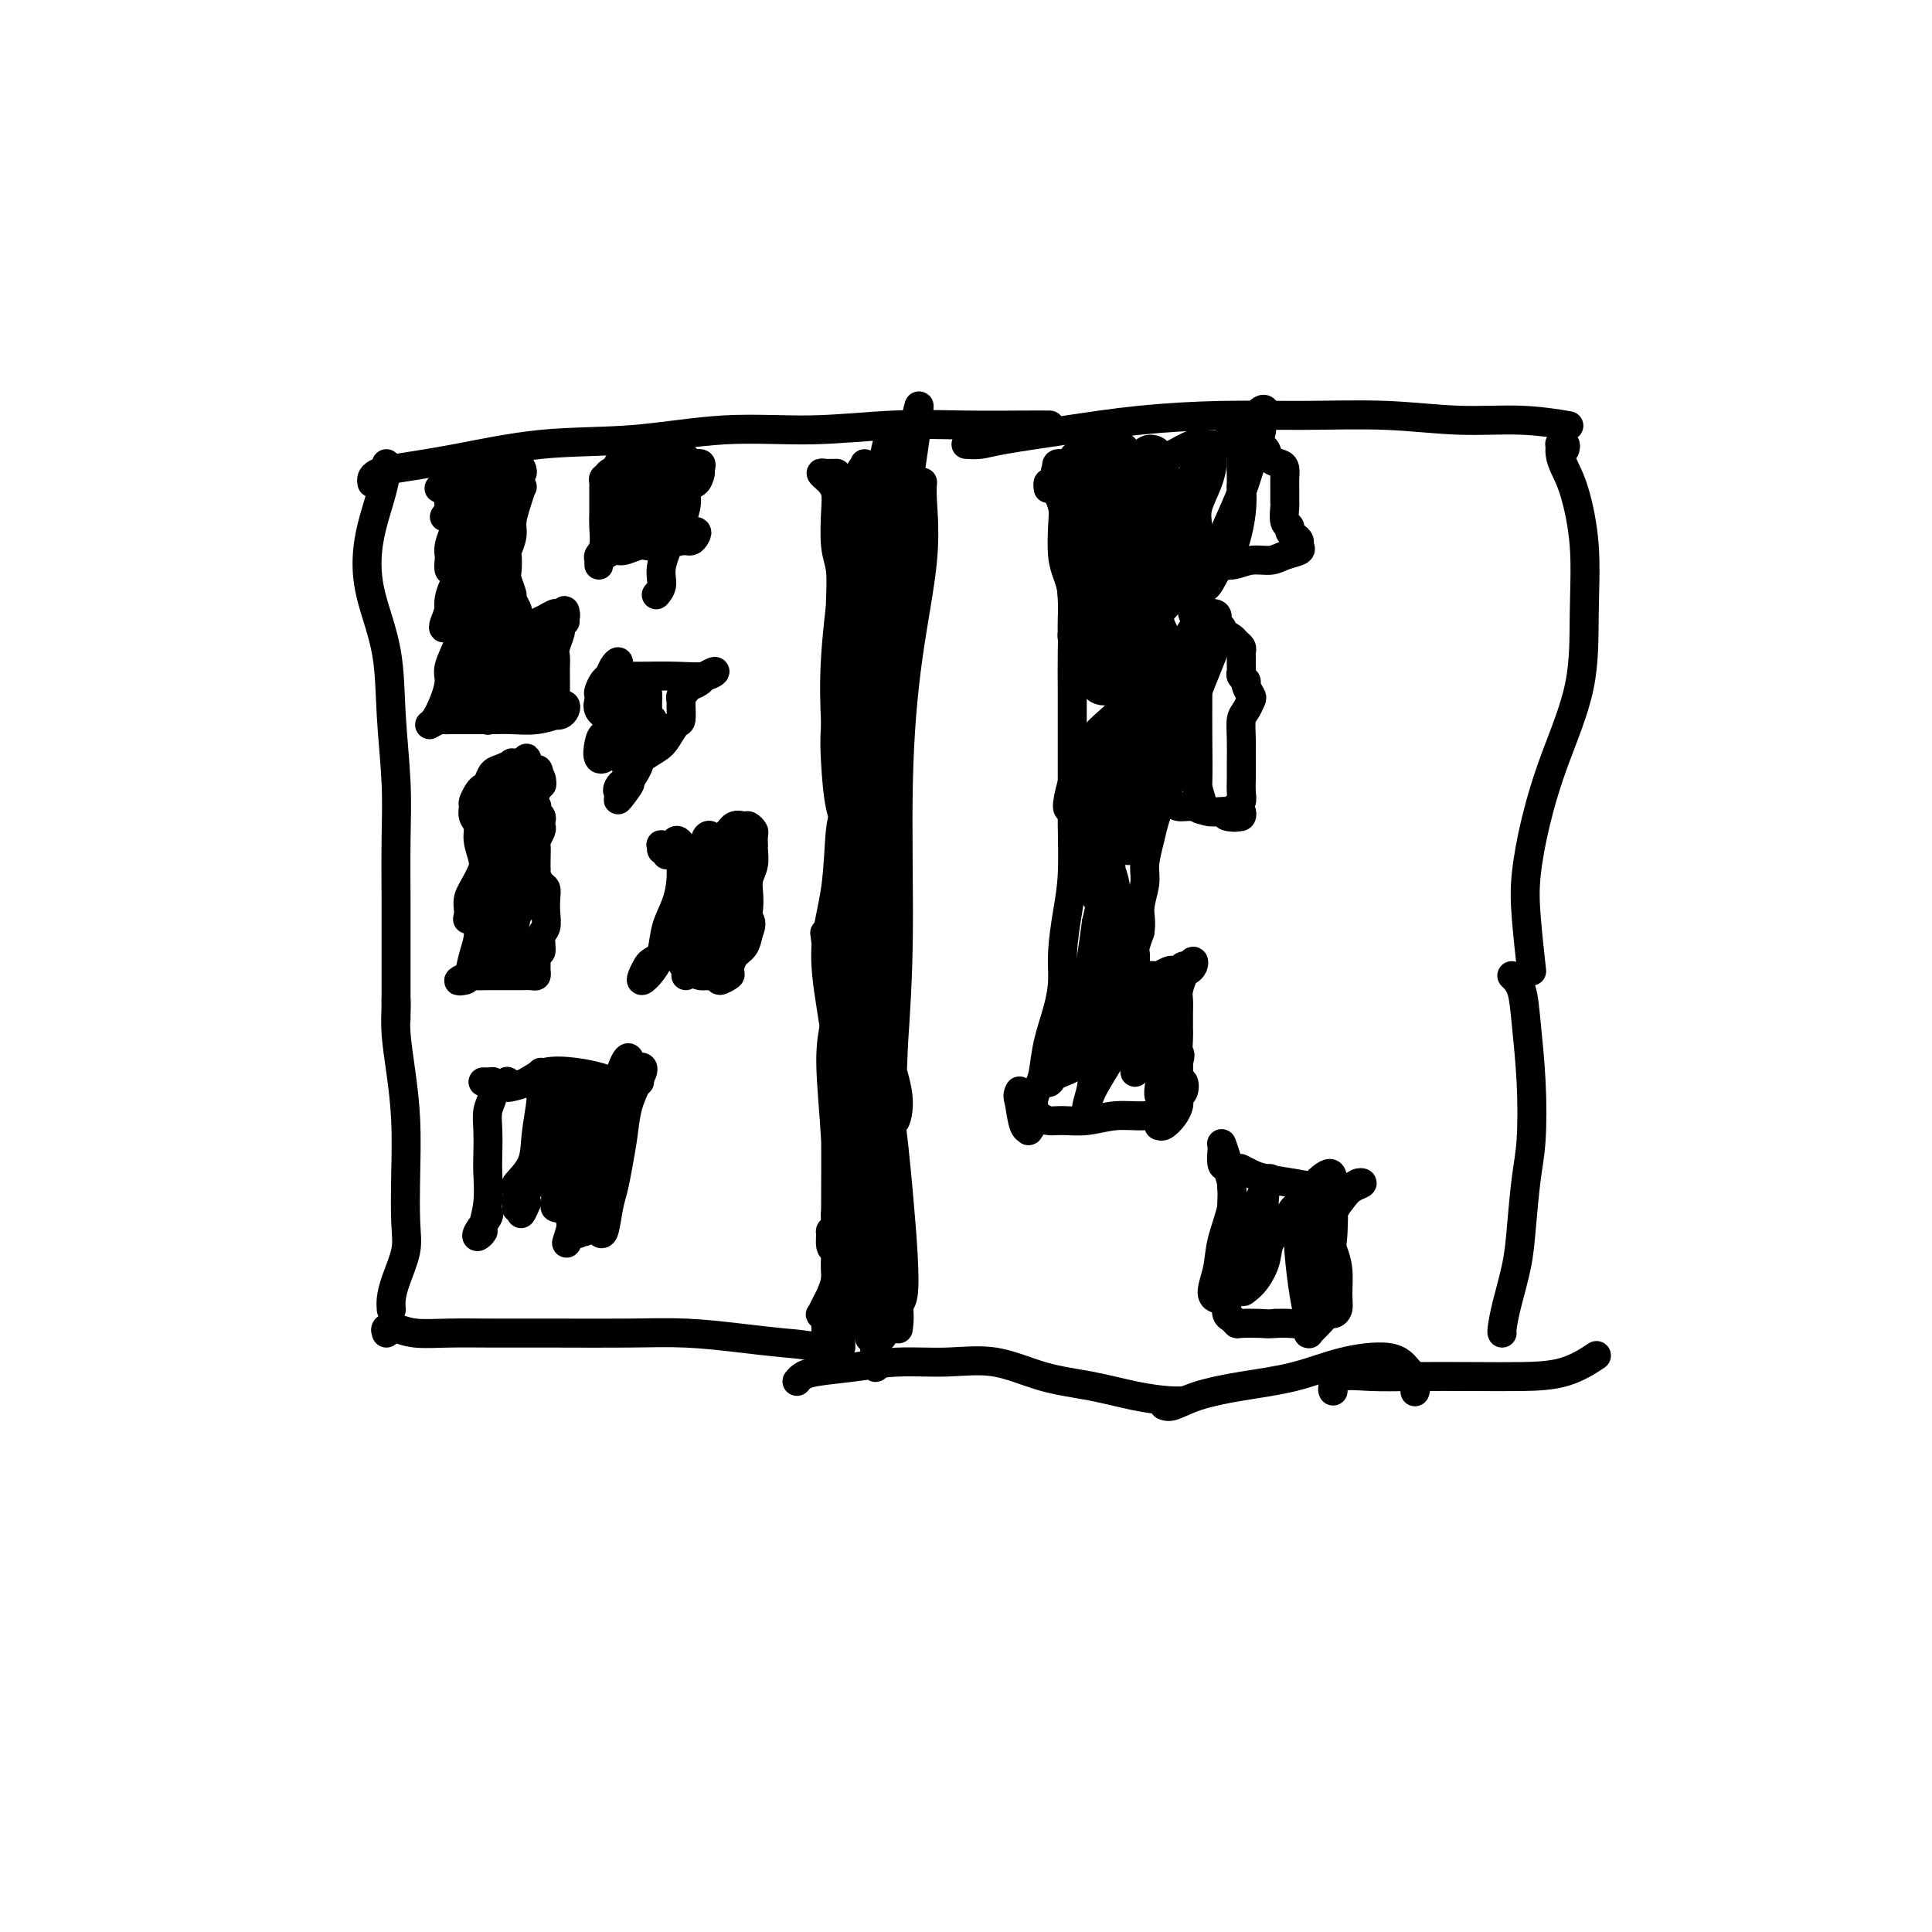 <svg viewBox='0 0 400 400' version='1.1' xmlns='http://www.w3.org/2000/svg' xmlns:xlink='http://www.w3.org/1999/xlink'><g fill='none' stroke='#000000' stroke-width='6' stroke-linecap='round' stroke-linejoin='round'><path d='M77,100c-0.059,-0.330 -0.118,-0.660 0,-1c0.118,-0.340 0.413,-0.692 1,-1c0.587,-0.308 1.467,-0.574 4,-1c2.533,-0.426 6.718,-1.013 12,-2c5.282,-0.987 11.662,-2.373 18,-3c6.338,-0.627 12.633,-0.494 19,-1c6.367,-0.506 12.807,-1.652 19,-2c6.193,-0.348 12.140,0.103 18,0c5.860,-0.103 11.634,-0.760 17,-1c5.366,-0.240 10.325,-0.064 15,0c4.675,0.064 9.066,0.017 12,0c2.934,-0.017 4.410,-0.005 5,0c0.590,0.005 0.295,0.002 0,0'/><path d='M200,92c1.003,0.067 2.007,0.133 3,0c0.993,-0.133 1.976,-0.466 5,-1c3.024,-0.534 8.091,-1.268 13,-2c4.909,-0.732 9.662,-1.460 15,-2c5.338,-0.540 11.263,-0.892 17,-1c5.737,-0.108 11.286,0.027 17,0c5.714,-0.027 11.592,-0.217 17,0c5.408,0.217 10.347,0.842 15,1c4.653,0.158 9.022,-0.150 13,0c3.978,0.150 7.565,0.757 9,1c1.435,0.243 0.717,0.121 0,0'/><path d='M324,93c0.115,-0.434 0.229,-0.868 0,-1c-0.229,-0.132 -0.802,0.038 -1,0c-0.198,-0.038 -0.021,-0.285 0,0c0.021,0.285 -0.114,1.101 0,2c0.114,0.899 0.476,1.882 1,3c0.524,1.118 1.211,2.373 2,5c0.789,2.627 1.680,6.627 2,11c0.320,4.373 0.068,9.118 0,14c-0.068,4.882 0.047,9.899 -1,15c-1.047,5.101 -3.258,10.286 -5,15c-1.742,4.714 -3.017,8.956 -4,13c-0.983,4.044 -1.676,7.888 -2,11c-0.324,3.112 -0.280,5.492 0,9c0.280,3.508 0.794,8.145 1,10c0.206,1.855 0.103,0.927 0,0'/><path d='M313,202c0.761,0.754 1.521,1.509 2,3c0.479,1.491 0.675,3.720 1,7c0.325,3.280 0.779,7.613 1,12c0.221,4.387 0.210,8.829 0,12c-0.210,3.171 -0.620,5.070 -1,8c-0.380,2.930 -0.729,6.890 -1,10c-0.271,3.110 -0.465,5.369 -1,8c-0.535,2.631 -1.411,5.633 -2,8c-0.589,2.367 -0.889,4.099 -1,5c-0.111,0.901 -0.032,0.972 0,1c0.032,0.028 0.016,0.014 0,0'/><path d='M81,97c-0.439,-0.429 -0.878,-0.858 -1,-1c-0.122,-0.142 0.073,0.004 0,1c-0.073,0.996 -0.415,2.841 -1,5c-0.585,2.159 -1.412,4.633 -2,7c-0.588,2.367 -0.939,4.628 -1,7c-0.061,2.372 0.166,4.855 1,8c0.834,3.145 2.276,6.953 3,11c0.724,4.047 0.730,8.332 1,13c0.270,4.668 0.804,9.718 1,14c0.196,4.282 0.052,7.795 0,12c-0.052,4.205 -0.014,9.102 0,13c0.014,3.898 0.004,6.796 0,10c-0.004,3.204 -0.001,6.715 0,9c0.001,2.285 0.000,3.346 0,4c-0.000,0.654 -0.000,0.901 0,1c0.000,0.099 0.000,0.049 0,0'/><path d='M82,207c0.022,0.459 0.045,0.919 0,2c-0.045,1.081 -0.156,2.784 0,5c0.156,2.216 0.579,4.943 1,8c0.421,3.057 0.838,6.442 1,10c0.162,3.558 0.068,7.288 0,11c-0.068,3.712 -0.109,7.405 0,10c0.109,2.595 0.369,4.093 0,6c-0.369,1.907 -1.367,4.222 -2,6c-0.633,1.778 -0.901,3.017 -1,4c-0.099,0.983 -0.028,1.709 0,2c0.028,0.291 0.014,0.145 0,0'/><path d='M80,276c-0.148,-0.392 -0.296,-0.785 0,-1c0.296,-0.215 1.036,-0.254 2,0c0.964,0.254 2.150,0.800 4,1c1.850,0.200 4.363,0.053 7,0c2.637,-0.053 5.399,-0.011 9,0c3.601,0.011 8.043,-0.008 13,0c4.957,0.008 10.429,0.042 15,0c4.571,-0.042 8.240,-0.161 12,0c3.760,0.161 7.610,0.604 11,1c3.390,0.396 6.320,0.747 9,1c2.680,0.253 5.110,0.408 7,1c1.890,0.592 3.240,1.621 4,2c0.760,0.379 0.932,0.108 1,0c0.068,-0.108 0.034,-0.054 0,0'/><path d='M165,286c0.270,-0.331 0.539,-0.662 1,-1c0.461,-0.338 1.112,-0.682 3,-1c1.888,-0.318 5.011,-0.611 8,-1c2.989,-0.389 5.843,-0.873 9,-1c3.157,-0.127 6.617,0.102 10,0c3.383,-0.102 6.688,-0.535 10,0c3.312,0.535 6.632,2.038 10,3c3.368,0.962 6.784,1.382 10,2c3.216,0.618 6.233,1.434 9,2c2.767,0.566 5.283,0.883 7,1c1.717,0.117 2.633,0.033 3,0c0.367,-0.033 0.183,-0.017 0,0'/><path d='M241,291c0.480,0.176 0.960,0.353 2,0c1.040,-0.353 2.641,-1.234 5,-2c2.359,-0.766 5.475,-1.416 9,-2c3.525,-0.584 7.460,-1.104 11,-2c3.540,-0.896 6.686,-2.170 10,-3c3.314,-0.830 6.797,-1.217 9,-1c2.203,0.217 3.127,1.038 4,2c0.873,0.962 1.697,2.067 2,3c0.303,0.933 0.087,1.695 0,2c-0.087,0.305 -0.043,0.152 0,0'/><path d='M276,288c-0.096,-0.196 -0.192,-0.392 0,-1c0.192,-0.608 0.673,-1.627 2,-2c1.327,-0.373 3.500,-0.101 6,0c2.500,0.101 5.326,0.030 9,0c3.674,-0.030 8.197,-0.019 12,0c3.803,0.019 6.885,0.046 10,0c3.115,-0.046 6.262,-0.166 9,-1c2.738,-0.834 5.068,-2.381 6,-3c0.932,-0.619 0.466,-0.309 0,0'/><path d='M92,107c0.476,-0.674 0.951,-1.349 1,-2c0.049,-0.651 -0.330,-1.280 0,-2c0.330,-0.720 1.368,-1.533 2,-2c0.632,-0.467 0.859,-0.589 1,0c0.141,0.589 0.195,1.888 0,3c-0.195,1.112 -0.641,2.037 -1,3c-0.359,0.963 -0.633,1.965 -1,3c-0.367,1.035 -0.827,2.104 -1,3c-0.173,0.896 -0.058,1.619 0,2c0.058,0.381 0.058,0.421 0,1c-0.058,0.579 -0.173,1.697 0,2c0.173,0.303 0.633,-0.209 1,0c0.367,0.209 0.641,1.141 1,2c0.359,0.859 0.805,1.646 1,3c0.195,1.354 0.141,3.274 0,5c-0.141,1.726 -0.370,3.257 -1,5c-0.630,1.743 -1.663,3.697 -2,5c-0.337,1.303 0.022,1.953 0,3c-0.022,1.047 -0.424,2.491 -1,4c-0.576,1.509 -1.327,3.084 -2,4c-0.673,0.916 -1.267,1.174 -1,1c0.267,-0.174 1.395,-0.779 2,-1c0.605,-0.221 0.687,-0.059 1,0c0.313,0.059 0.857,0.016 1,0c0.143,-0.016 -0.115,-0.004 0,0c0.115,0.004 0.604,0.001 1,0c0.396,-0.001 0.698,-0.001 1,0'/><path d='M95,149c1.218,0.000 1.763,0.001 2,0c0.237,-0.001 0.166,-0.004 1,0c0.834,0.004 2.573,0.015 4,0c1.427,-0.015 2.543,-0.056 4,0c1.457,0.056 3.256,0.208 5,0c1.744,-0.208 3.435,-0.777 4,-1c0.565,-0.223 0.005,-0.098 0,0c-0.005,0.098 0.545,0.171 1,0c0.455,-0.171 0.816,-0.586 1,-1c0.184,-0.414 0.193,-0.828 0,-1c-0.193,-0.172 -0.588,-0.104 -1,0c-0.412,0.104 -0.843,0.242 -1,0c-0.157,-0.242 -0.042,-0.866 0,-1c0.042,-0.134 0.012,0.221 0,0c-0.012,-0.221 -0.004,-1.016 0,-2c0.004,-0.984 0.005,-2.155 0,-3c-0.005,-0.845 -0.016,-1.363 0,-2c0.016,-0.637 0.061,-1.392 0,-2c-0.061,-0.608 -0.227,-1.067 0,-2c0.227,-0.933 0.845,-2.338 1,-3c0.155,-0.662 -0.155,-0.579 0,-1c0.155,-0.421 0.773,-1.345 1,-2c0.227,-0.655 0.061,-1.042 0,-1c-0.061,0.042 -0.016,0.511 0,1c0.016,0.489 0.005,0.997 0,1c-0.005,0.003 -0.002,-0.498 0,-1'/><path d='M117,128c0.151,-3.114 -0.471,-0.899 -1,0c-0.529,0.899 -0.964,0.483 -1,0c-0.036,-0.483 0.328,-1.033 0,-1c-0.328,0.033 -1.349,0.650 -2,1c-0.651,0.350 -0.931,0.434 -2,1c-1.069,0.566 -2.928,1.613 -4,2c-1.072,0.387 -1.357,0.115 -2,0c-0.643,-0.115 -1.643,-0.072 -2,0c-0.357,0.072 -0.072,0.173 0,0c0.072,-0.173 -0.068,-0.620 0,-1c0.068,-0.380 0.345,-0.692 1,-1c0.655,-0.308 1.688,-0.612 2,-1c0.312,-0.388 -0.097,-0.862 0,-1c0.097,-0.138 0.702,0.058 1,0c0.298,-0.058 0.290,-0.370 0,-1c-0.290,-0.630 -0.862,-1.577 -1,-2c-0.138,-0.423 0.158,-0.321 0,-1c-0.158,-0.679 -0.770,-2.139 -1,-3c-0.230,-0.861 -0.076,-1.125 0,-2c0.076,-0.875 0.076,-2.362 0,-3c-0.076,-0.638 -0.227,-0.427 0,-1c0.227,-0.573 0.832,-1.929 1,-3c0.168,-1.071 -0.101,-1.856 0,-3c0.101,-1.144 0.573,-2.645 1,-4c0.427,-1.355 0.808,-2.562 1,-3c0.192,-0.438 0.196,-0.107 0,0c-0.196,0.107 -0.591,-0.010 -1,0c-0.409,0.010 -0.831,0.146 -1,0c-0.169,-0.146 -0.084,-0.573 0,-1'/><path d='M106,100c0.242,-4.494 0.847,-1.730 1,-1c0.153,0.730 -0.147,-0.576 0,-1c0.147,-0.424 0.740,0.033 1,0c0.260,-0.033 0.188,-0.556 0,-1c-0.188,-0.444 -0.492,-0.810 -1,-1c-0.508,-0.190 -1.221,-0.206 -2,0c-0.779,0.206 -1.624,0.633 -3,1c-1.376,0.367 -3.283,0.673 -5,1c-1.717,0.327 -3.244,0.675 -4,1c-0.756,0.325 -0.742,0.626 -1,1c-0.258,0.374 -0.788,0.821 -1,1c-0.212,0.179 -0.106,0.089 0,0'/><path d='M95,103c0.338,-0.798 0.675,-1.597 1,-2c0.325,-0.403 0.637,-0.411 1,-1c0.363,-0.589 0.777,-1.759 1,-2c0.223,-0.241 0.254,0.447 0,1c-0.254,0.553 -0.793,0.972 -1,2c-0.207,1.028 -0.083,2.666 0,4c0.083,1.334 0.124,2.364 0,4c-0.124,1.636 -0.413,3.879 -1,6c-0.587,2.121 -1.474,4.119 -2,6c-0.526,1.881 -0.693,3.645 -1,5c-0.307,1.355 -0.756,2.299 -1,3c-0.244,0.701 -0.283,1.157 0,1c0.283,-0.157 0.887,-0.928 1,-2c0.113,-1.072 -0.265,-2.446 0,-4c0.265,-1.554 1.175,-3.290 2,-5c0.825,-1.710 1.567,-3.394 2,-5c0.433,-1.606 0.559,-3.133 1,-5c0.441,-1.867 1.197,-4.075 2,-6c0.803,-1.925 1.652,-3.566 2,-4c0.348,-0.434 0.194,0.341 0,1c-0.194,0.659 -0.430,1.204 -1,2c-0.570,0.796 -1.474,1.843 -2,3c-0.526,1.157 -0.673,2.423 -1,4c-0.327,1.577 -0.835,3.463 -1,5c-0.165,1.537 0.012,2.724 0,4c-0.012,1.276 -0.213,2.640 0,4c0.213,1.360 0.841,2.715 1,4c0.159,1.285 -0.149,2.500 0,3c0.149,0.500 0.757,0.286 1,-1c0.243,-1.286 0.122,-3.643 0,-6'/><path d='M99,122c-0.018,-2.559 -0.562,-5.457 -1,-8c-0.438,-2.543 -0.770,-4.732 -1,-7c-0.230,-2.268 -0.359,-4.617 0,-6c0.359,-1.383 1.208,-1.802 2,-2c0.792,-0.198 1.529,-0.176 2,0c0.471,0.176 0.676,0.504 1,1c0.324,0.496 0.767,1.159 1,2c0.233,0.841 0.257,1.860 0,3c-0.257,1.140 -0.793,2.403 -1,4c-0.207,1.597 -0.084,3.529 0,5c0.084,1.471 0.128,2.481 0,4c-0.128,1.519 -0.427,3.548 -1,6c-0.573,2.452 -1.421,5.329 -2,7c-0.579,1.671 -0.889,2.137 -1,2c-0.111,-0.137 -0.023,-0.875 0,-2c0.023,-1.125 -0.019,-2.635 0,-4c0.019,-1.365 0.100,-2.586 0,-4c-0.100,-1.414 -0.380,-3.022 0,-5c0.380,-1.978 1.420,-4.327 2,-6c0.580,-1.673 0.698,-2.672 1,-4c0.302,-1.328 0.786,-2.987 1,-3c0.214,-0.013 0.159,1.620 0,3c-0.159,1.380 -0.420,2.506 -1,4c-0.580,1.494 -1.478,3.356 -2,5c-0.522,1.644 -0.666,3.069 -1,5c-0.334,1.931 -0.857,4.368 -1,7c-0.143,2.632 0.096,5.458 0,7c-0.096,1.542 -0.526,1.800 -1,2c-0.474,0.200 -0.993,0.343 -1,0c-0.007,-0.343 0.496,-1.171 1,-2'/><path d='M96,136c-0.693,4.511 0.573,0.289 1,-2c0.427,-2.289 0.013,-2.646 0,-3c-0.013,-0.354 0.374,-0.704 1,-1c0.626,-0.296 1.493,-0.539 2,-1c0.507,-0.461 0.656,-1.139 1,-1c0.344,0.139 0.883,1.095 1,2c0.117,0.905 -0.189,1.760 -1,3c-0.811,1.240 -2.127,2.866 -3,5c-0.873,2.134 -1.304,4.777 -2,7c-0.696,2.223 -1.656,4.026 -2,4c-0.344,-0.026 -0.070,-1.883 0,-3c0.070,-1.117 -0.063,-1.496 0,-2c0.063,-0.504 0.322,-1.135 1,-2c0.678,-0.865 1.775,-1.966 2,-3c0.225,-1.034 -0.423,-2.002 0,-3c0.423,-0.998 1.917,-2.027 3,-3c1.083,-0.973 1.755,-1.890 2,-2c0.245,-0.110 0.062,0.588 0,1c-0.062,0.412 -0.002,0.537 0,1c0.002,0.463 -0.052,1.265 0,2c0.052,0.735 0.210,1.404 0,3c-0.210,1.596 -0.788,4.118 -1,6c-0.212,1.882 -0.058,3.122 0,4c0.058,0.878 0.018,1.393 0,1c-0.018,-0.393 -0.015,-1.693 0,-3c0.015,-1.307 0.043,-2.621 0,-4c-0.043,-1.379 -0.155,-2.823 0,-4c0.155,-1.177 0.578,-2.089 1,-3'/><path d='M102,135c0.051,-2.637 -0.322,-2.728 0,-3c0.322,-0.272 1.339,-0.723 2,-1c0.661,-0.277 0.965,-0.379 1,0c0.035,0.379 -0.200,1.238 0,2c0.200,0.762 0.834,1.427 1,2c0.166,0.573 -0.138,1.053 0,1c0.138,-0.053 0.716,-0.639 1,0c0.284,0.639 0.272,2.503 0,4c-0.272,1.497 -0.806,2.628 -1,4c-0.194,1.372 -0.050,2.985 0,3c0.050,0.015 0.005,-1.569 0,-2c-0.005,-0.431 0.029,0.290 0,0c-0.029,-0.290 -0.122,-1.591 0,-3c0.122,-1.409 0.459,-2.926 1,-4c0.541,-1.074 1.284,-1.704 2,-3c0.716,-1.296 1.403,-3.257 2,-4c0.597,-0.743 1.103,-0.268 1,0c-0.103,0.268 -0.815,0.329 -1,1c-0.185,0.671 0.157,1.950 0,3c-0.157,1.050 -0.813,1.869 -1,3c-0.187,1.131 0.096,2.572 0,4c-0.096,1.428 -0.572,2.843 -1,4c-0.428,1.157 -0.809,2.055 -1,2c-0.191,-0.055 -0.192,-1.065 0,-2c0.192,-0.935 0.577,-1.797 1,-3c0.423,-1.203 0.883,-2.747 1,-4c0.117,-1.253 -0.109,-2.215 0,-3c0.109,-0.785 0.555,-1.392 1,-2'/><path d='M111,134c0.249,-2.015 -0.130,-1.054 0,-1c0.130,0.054 0.767,-0.799 1,-1c0.233,-0.201 0.062,0.251 0,1c-0.062,0.749 -0.017,1.795 0,3c0.017,1.205 0.004,2.571 0,4c-0.004,1.429 -0.001,2.923 0,4c0.001,1.077 0.000,1.736 0,2c-0.000,0.264 -0.000,0.132 0,0'/><path d='M126,99c-0.423,-0.080 -0.845,-0.160 -1,0c-0.155,0.160 -0.041,0.560 0,1c0.041,0.440 0.011,0.921 0,1c-0.011,0.079 -0.002,-0.242 0,0c0.002,0.242 -0.003,1.049 0,2c0.003,0.951 0.015,2.047 0,3c-0.015,0.953 -0.057,1.762 0,3c0.057,1.238 0.211,2.903 0,4c-0.211,1.097 -0.789,1.624 -1,2c-0.211,0.376 -0.054,0.599 0,1c0.054,0.401 0.007,0.979 0,1c-0.007,0.021 0.027,-0.515 0,-1c-0.027,-0.485 -0.117,-0.918 0,-1c0.117,-0.082 0.439,0.188 1,0c0.561,-0.188 1.359,-0.834 2,-1c0.641,-0.166 1.123,0.148 2,0c0.877,-0.148 2.147,-0.757 3,-1c0.853,-0.243 1.290,-0.120 2,0c0.710,0.120 1.695,0.238 3,0c1.305,-0.238 2.930,-0.833 4,-1c1.070,-0.167 1.583,0.095 2,0c0.417,-0.095 0.736,-0.547 1,-1c0.264,-0.453 0.474,-0.908 0,-1c-0.474,-0.092 -1.630,0.179 -2,0c-0.370,-0.179 0.047,-0.810 0,-1c-0.047,-0.190 -0.560,0.060 -1,0c-0.440,-0.060 -0.809,-0.428 -1,-1c-0.191,-0.572 -0.205,-1.346 0,-2c0.205,-0.654 0.630,-1.187 1,-2c0.370,-0.813 0.685,-1.907 1,-3'/><path d='M142,101c0.700,-0.890 1.449,-0.616 2,-1c0.551,-0.384 0.904,-1.427 1,-2c0.096,-0.573 -0.064,-0.675 0,-1c0.064,-0.325 0.353,-0.873 0,-1c-0.353,-0.127 -1.348,0.167 -2,0c-0.652,-0.167 -0.962,-0.793 -1,-1c-0.038,-0.207 0.198,0.007 0,0c-0.198,-0.007 -0.828,-0.234 -1,0c-0.172,0.234 0.113,0.928 0,1c-0.113,0.072 -0.625,-0.479 -1,-1c-0.375,-0.521 -0.614,-1.012 -1,-1c-0.386,0.012 -0.920,0.528 -2,1c-1.080,0.472 -2.707,0.901 -4,1c-1.293,0.099 -2.253,-0.132 -3,0c-0.747,0.132 -1.282,0.628 -2,1c-0.718,0.372 -1.618,0.622 -2,1c-0.382,0.378 -0.247,0.885 0,1c0.247,0.115 0.605,-0.161 1,0c0.395,0.161 0.827,0.760 1,1c0.173,0.240 0.086,0.120 0,0'/><path d='M130,96c-0.309,0.026 -0.618,0.052 -1,0c-0.382,-0.052 -0.838,-0.181 -1,0c-0.162,0.181 -0.032,0.674 0,1c0.032,0.326 -0.034,0.487 0,1c0.034,0.513 0.169,1.379 0,3c-0.169,1.621 -0.641,3.996 -1,6c-0.359,2.004 -0.606,3.637 -1,5c-0.394,1.363 -0.937,2.455 -1,2c-0.063,-0.455 0.354,-2.458 1,-4c0.646,-1.542 1.522,-2.622 2,-4c0.478,-1.378 0.560,-3.054 1,-4c0.440,-0.946 1.240,-1.162 2,-2c0.760,-0.838 1.480,-2.297 2,-3c0.520,-0.703 0.839,-0.651 1,0c0.161,0.651 0.163,1.902 0,3c-0.163,1.098 -0.492,2.042 -1,3c-0.508,0.958 -1.195,1.930 -2,3c-0.805,1.070 -1.726,2.239 -2,3c-0.274,0.761 0.101,1.113 0,1c-0.101,-0.113 -0.676,-0.691 -1,-1c-0.324,-0.309 -0.396,-0.349 0,-1c0.396,-0.651 1.259,-1.913 2,-3c0.741,-1.087 1.361,-1.998 2,-3c0.639,-1.002 1.296,-2.095 2,-3c0.704,-0.905 1.454,-1.624 2,-2c0.546,-0.376 0.889,-0.410 1,0c0.111,0.410 -0.008,1.264 0,2c0.008,0.736 0.145,1.353 0,2c-0.145,0.647 -0.573,1.323 -1,2'/><path d='M136,103c-0.246,1.400 -0.862,1.900 -1,2c-0.138,0.100 0.200,-0.201 0,0c-0.200,0.201 -0.940,0.902 -1,1c-0.060,0.098 0.560,-0.407 1,-1c0.440,-0.593 0.699,-1.272 1,-2c0.301,-0.728 0.645,-1.503 1,-2c0.355,-0.497 0.722,-0.716 1,-1c0.278,-0.284 0.466,-0.635 1,-1c0.534,-0.365 1.412,-0.745 2,-1c0.588,-0.255 0.885,-0.383 1,0c0.115,0.383 0.048,1.279 0,2c-0.048,0.721 -0.079,1.269 0,2c0.079,0.731 0.266,1.647 0,3c-0.266,1.353 -0.986,3.143 -2,4c-1.014,0.857 -2.321,0.781 -3,1c-0.679,0.219 -0.730,0.732 -1,1c-0.270,0.268 -0.758,0.292 -1,0c-0.242,-0.292 -0.237,-0.899 0,-2c0.237,-1.101 0.707,-2.695 1,-4c0.293,-1.305 0.411,-2.320 1,-3c0.589,-0.680 1.651,-1.024 2,-1c0.349,0.024 -0.015,0.417 0,2c0.015,1.583 0.410,4.358 0,7c-0.410,2.642 -1.625,5.151 -2,7c-0.375,1.849 0.091,3.036 0,4c-0.091,0.964 -0.740,1.704 -1,2c-0.260,0.296 -0.130,0.148 0,0'/><path d='M128,140c0.048,-0.000 0.097,-0.000 0,0c-0.097,0.000 -0.339,0.001 0,0c0.339,-0.001 1.259,-0.005 2,0c0.741,0.005 1.302,0.018 3,0c1.698,-0.018 4.534,-0.069 7,0c2.466,0.069 4.563,0.257 6,0c1.437,-0.257 2.213,-0.959 2,-1c-0.213,-0.041 -1.415,0.581 -2,1c-0.585,0.419 -0.553,0.637 -1,1c-0.447,0.363 -1.374,0.871 -2,1c-0.626,0.129 -0.953,-0.122 -1,0c-0.047,0.122 0.184,0.618 0,1c-0.184,0.382 -0.783,0.650 -1,1c-0.217,0.350 -0.050,0.783 0,1c0.050,0.217 -0.016,0.218 0,1c0.016,0.782 0.113,2.345 0,3c-0.113,0.655 -0.435,0.400 -1,1c-0.565,0.600 -1.374,2.053 -2,3c-0.626,0.947 -1.071,1.388 -2,2c-0.929,0.612 -2.344,1.396 -3,2c-0.656,0.604 -0.555,1.027 -1,2c-0.445,0.973 -1.437,2.496 -2,3c-0.563,0.504 -0.697,-0.009 -1,0c-0.303,0.009 -0.774,0.541 -1,1c-0.226,0.459 -0.207,0.845 0,1c0.207,0.155 0.604,0.077 1,0'/><path d='M129,164c-2.400,3.523 0.100,0.332 1,-1c0.900,-1.332 0.199,-0.804 0,-1c-0.199,-0.196 0.103,-1.116 0,-2c-0.103,-0.884 -0.609,-1.731 -1,-3c-0.391,-1.269 -0.665,-2.960 -1,-4c-0.335,-1.040 -0.731,-1.431 -1,-2c-0.269,-0.569 -0.413,-1.317 -1,-2c-0.587,-0.683 -1.618,-1.300 -2,-2c-0.382,-0.700 -0.113,-1.482 0,-2c0.113,-0.518 0.072,-0.772 0,-1c-0.072,-0.228 -0.173,-0.430 0,-1c0.173,-0.570 0.621,-1.509 1,-2c0.379,-0.491 0.690,-0.535 1,-1c0.310,-0.465 0.618,-1.350 1,-2c0.382,-0.650 0.837,-1.064 1,-1c0.163,0.064 0.033,0.608 0,1c-0.033,0.392 0.029,0.633 0,1c-0.029,0.367 -0.151,0.859 0,1c0.151,0.141 0.573,-0.071 1,0c0.427,0.071 0.857,0.425 1,1c0.143,0.575 -0.003,1.371 0,2c0.003,0.629 0.155,1.093 0,2c-0.155,0.907 -0.616,2.259 -1,3c-0.384,0.741 -0.692,0.870 -1,1'/><path d='M128,149c-0.429,1.340 -0.500,1.689 -1,2c-0.500,0.311 -1.427,0.584 -2,1c-0.573,0.416 -0.791,0.976 -1,2c-0.209,1.024 -0.411,2.512 0,3c0.411,0.488 1.433,-0.024 2,-1c0.567,-0.976 0.677,-2.415 1,-3c0.323,-0.585 0.857,-0.317 1,-1c0.143,-0.683 -0.106,-2.318 0,-3c0.106,-0.682 0.565,-0.411 1,-1c0.435,-0.589 0.845,-2.037 1,-3c0.155,-0.963 0.056,-1.441 0,-2c-0.056,-0.559 -0.067,-1.201 0,-1c0.067,0.201 0.214,1.244 0,2c-0.214,0.756 -0.787,1.224 -1,2c-0.213,0.776 -0.065,1.860 0,3c0.065,1.140 0.045,2.338 0,3c-0.045,0.662 -0.117,0.789 0,1c0.117,0.211 0.423,0.505 1,0c0.577,-0.505 1.426,-1.810 2,-3c0.574,-1.190 0.872,-2.265 1,-3c0.128,-0.735 0.087,-1.131 0,-2c-0.087,-0.869 -0.218,-2.211 0,-3c0.218,-0.789 0.787,-1.025 1,-1c0.213,0.025 0.071,0.311 0,1c-0.071,0.689 -0.072,1.781 0,3c0.072,1.219 0.215,2.564 0,4c-0.215,1.436 -0.789,2.964 -1,4c-0.211,1.036 -0.060,1.582 0,2c0.060,0.418 0.030,0.709 0,1'/><path d='M133,156c-0.211,1.675 -0.737,-1.136 -1,-3c-0.263,-1.864 -0.263,-2.781 0,-4c0.263,-1.219 0.789,-2.739 1,-4c0.211,-1.261 0.108,-2.264 0,-3c-0.108,-0.736 -0.221,-1.206 0,-1c0.221,0.206 0.778,1.088 1,2c0.222,0.912 0.111,1.853 0,3c-0.111,1.147 -0.222,2.501 0,3c0.222,0.499 0.778,0.143 1,0c0.222,-0.143 0.111,-0.071 0,0'/><path d='M99,186c0.006,0.716 0.013,1.432 0,2c-0.013,0.568 -0.044,0.989 0,2c0.044,1.011 0.164,2.612 0,4c-0.164,1.388 -0.611,2.564 -1,4c-0.389,1.436 -0.719,3.131 -1,4c-0.281,0.869 -0.511,0.912 -1,1c-0.489,0.088 -1.235,0.220 -1,0c0.235,-0.220 1.452,-0.791 2,-1c0.548,-0.209 0.426,-0.056 1,0c0.574,0.056 1.845,0.015 3,0c1.155,-0.015 2.194,-0.003 3,0c0.806,0.003 1.379,-0.002 2,0c0.621,0.002 1.291,0.012 2,0c0.709,-0.012 1.458,-0.045 2,0c0.542,0.045 0.877,0.167 1,0c0.123,-0.167 0.033,-0.622 0,-1c-0.033,-0.378 -0.009,-0.679 0,-1c0.009,-0.321 0.002,-0.663 0,-1c-0.002,-0.337 -0.001,-0.668 0,-1c0.001,-0.332 0.000,-0.666 0,-1'/><path d='M111,197c0.243,-0.614 0.849,0.352 1,0c0.151,-0.352 -0.155,-2.021 0,-3c0.155,-0.979 0.771,-1.270 1,-2c0.229,-0.730 0.072,-1.901 0,-3c-0.072,-1.099 -0.058,-2.127 0,-3c0.058,-0.873 0.159,-1.592 0,-2c-0.159,-0.408 -0.579,-0.506 -1,-1c-0.421,-0.494 -0.845,-1.383 -1,-2c-0.155,-0.617 -0.043,-0.962 0,-1c0.043,-0.038 0.015,0.232 0,0c-0.015,-0.232 -0.018,-0.965 0,-2c0.018,-1.035 0.057,-2.371 0,-3c-0.057,-0.629 -0.210,-0.550 0,-1c0.210,-0.450 0.785,-1.430 1,-2c0.215,-0.570 0.071,-0.731 0,-1c-0.071,-0.269 -0.071,-0.647 0,-1c0.071,-0.353 0.211,-0.682 0,-1c-0.211,-0.318 -0.774,-0.624 -1,-1c-0.226,-0.376 -0.114,-0.822 0,-1c0.114,-0.178 0.230,-0.089 0,0c-0.230,0.089 -0.808,0.179 -1,0c-0.192,-0.179 0.001,-0.625 0,-1c-0.001,-0.375 -0.196,-0.678 0,-1c0.196,-0.322 0.784,-0.664 1,-1c0.216,-0.336 0.062,-0.668 0,-1c-0.062,-0.332 -0.031,-0.666 0,-1'/><path d='M111,162c0.209,-5.355 0.733,-1.243 1,0c0.267,1.243 0.278,-0.384 0,-1c-0.278,-0.616 -0.845,-0.220 -1,0c-0.155,0.220 0.100,0.265 0,0c-0.100,-0.265 -0.557,-0.841 -1,-1c-0.443,-0.159 -0.874,0.100 -1,0c-0.126,-0.100 0.051,-0.560 0,-1c-0.051,-0.440 -0.332,-0.862 -1,-1c-0.668,-0.138 -1.723,0.008 -2,0c-0.277,-0.008 0.224,-0.171 0,0c-0.224,0.171 -1.173,0.675 -2,1c-0.827,0.325 -1.532,0.472 -2,1c-0.468,0.528 -0.700,1.436 -1,2c-0.300,0.564 -0.670,0.784 -1,1c-0.330,0.216 -0.620,0.427 -1,1c-0.380,0.573 -0.849,1.506 -1,2c-0.151,0.494 0.016,0.548 0,1c-0.016,0.452 -0.214,1.303 0,2c0.214,0.697 0.842,1.240 1,2c0.158,0.760 -0.153,1.738 0,3c0.153,1.262 0.769,2.807 1,4c0.231,1.193 0.077,2.035 0,3c-0.077,0.965 -0.077,2.055 0,3c0.077,0.945 0.232,1.745 0,2c-0.232,0.255 -0.849,-0.037 -1,0c-0.151,0.037 0.166,0.402 0,1c-0.166,0.598 -0.814,1.430 -1,2c-0.186,0.570 0.090,0.877 0,1c-0.090,0.123 -0.545,0.061 -1,0'/><path d='M97,190c-0.440,0.838 -0.040,-0.069 0,-1c0.040,-0.931 -0.280,-1.888 0,-3c0.280,-1.112 1.161,-2.380 2,-4c0.839,-1.620 1.636,-3.594 2,-6c0.364,-2.406 0.295,-5.246 1,-7c0.705,-1.754 2.186,-2.424 3,-3c0.814,-0.576 0.963,-1.060 1,-1c0.037,0.060 -0.036,0.664 0,1c0.036,0.336 0.181,0.403 0,1c-0.181,0.597 -0.689,1.723 -1,3c-0.311,1.277 -0.423,2.703 -1,5c-0.577,2.297 -1.617,5.463 -2,8c-0.383,2.537 -0.110,4.445 0,6c0.110,1.555 0.058,2.757 0,4c-0.058,1.243 -0.121,2.526 0,4c0.121,1.474 0.425,3.140 1,4c0.575,0.860 1.422,0.913 2,0c0.578,-0.913 0.888,-2.793 1,-5c0.112,-2.207 0.025,-4.740 0,-7c-0.025,-2.260 0.011,-4.246 0,-6c-0.011,-1.754 -0.070,-3.278 0,-5c0.070,-1.722 0.267,-3.644 0,-5c-0.267,-1.356 -1.000,-2.146 -1,-3c-0.000,-0.854 0.732,-1.773 1,-2c0.268,-0.227 0.072,0.237 0,1c-0.072,0.763 -0.019,1.826 0,2c0.019,0.174 0.005,-0.541 0,0c-0.005,0.541 -0.001,2.338 0,4c0.001,1.662 0.000,3.189 0,5c-0.000,1.811 -0.000,3.905 0,6'/><path d='M106,186c0.188,3.500 0.157,4.251 0,5c-0.157,0.749 -0.441,1.496 -1,2c-0.559,0.504 -1.392,0.764 -2,1c-0.608,0.236 -0.992,0.446 -1,0c-0.008,-0.446 0.361,-1.549 1,-3c0.639,-1.451 1.548,-3.250 2,-5c0.452,-1.750 0.446,-3.450 1,-6c0.554,-2.550 1.667,-5.949 2,-9c0.333,-3.051 -0.114,-5.755 0,-8c0.114,-2.245 0.788,-4.030 1,-5c0.212,-0.970 -0.037,-1.124 0,-1c0.037,0.124 0.360,0.527 0,1c-0.360,0.473 -1.404,1.015 -2,2c-0.596,0.985 -0.745,2.414 -1,4c-0.255,1.586 -0.614,3.330 -1,5c-0.386,1.670 -0.797,3.265 -1,6c-0.203,2.735 -0.198,6.608 0,9c0.198,2.392 0.587,3.303 1,4c0.413,0.697 0.849,1.180 1,1c0.151,-0.180 0.016,-1.024 0,-2c-0.016,-0.976 0.086,-2.085 0,-3c-0.086,-0.915 -0.359,-1.635 0,-3c0.359,-1.365 1.351,-3.376 2,-5c0.649,-1.624 0.954,-2.861 1,-4c0.046,-1.139 -0.169,-2.178 0,-3c0.169,-0.822 0.722,-1.425 1,-1c0.278,0.425 0.282,1.879 0,4c-0.282,2.121 -0.849,4.909 -1,7c-0.151,2.091 0.113,3.486 0,5c-0.113,1.514 -0.604,3.147 -1,4c-0.396,0.853 -0.698,0.927 -1,1'/><path d='M107,189c-0.520,3.895 -0.820,3.632 -1,4c-0.180,0.368 -0.241,1.368 0,2c0.241,0.632 0.783,0.895 1,1c0.217,0.105 0.108,0.053 0,0'/><path d='M102,224c-0.311,0.000 -0.622,0.000 -1,0c-0.378,0.000 -0.822,0.000 -1,0c-0.178,0.000 -0.089,0.000 0,0'/><path d='M102,224c-0.002,0.019 -0.004,0.038 0,0c0.004,-0.038 0.015,-0.133 0,0c-0.015,0.133 -0.057,0.493 0,1c0.057,0.507 0.211,1.162 0,2c-0.211,0.838 -0.788,1.860 -1,3c-0.212,1.140 -0.061,2.397 0,4c0.061,1.603 0.031,3.553 0,5c-0.031,1.447 -0.064,2.392 0,4c0.064,1.608 0.225,3.880 0,6c-0.225,2.120 -0.837,4.089 -1,5c-0.163,0.911 0.124,0.766 0,1c-0.124,0.234 -0.660,0.847 -1,1c-0.340,0.153 -0.483,-0.155 0,-1c0.483,-0.845 1.592,-2.228 2,-3c0.408,-0.772 0.117,-0.935 0,-1c-0.117,-0.065 -0.058,-0.033 0,0'/><path d='M105,224c0.012,-0.109 0.024,-0.219 0,0c-0.024,0.219 -0.083,0.766 0,1c0.083,0.234 0.307,0.157 1,0c0.693,-0.157 1.853,-0.392 3,-1c1.147,-0.608 2.280,-1.589 4,-2c1.720,-0.411 4.027,-0.254 6,0c1.973,0.254 3.611,0.604 5,1c1.389,0.396 2.528,0.837 4,1c1.472,0.163 3.278,0.046 4,0c0.722,-0.046 0.361,-0.023 0,0'/><path d='M132,221c0.407,-0.083 0.814,-0.166 1,0c0.186,0.166 0.152,0.581 0,1c-0.152,0.419 -0.422,0.843 -1,2c-0.578,1.157 -1.464,3.048 -2,5c-0.536,1.952 -0.721,3.964 -1,6c-0.279,2.036 -0.653,4.097 -1,6c-0.347,1.903 -0.667,3.649 -1,5c-0.333,1.351 -0.678,2.307 -1,4c-0.322,1.693 -0.622,4.122 -1,5c-0.378,0.878 -0.836,0.207 -1,0c-0.164,-0.207 -0.036,0.052 0,0c0.036,-0.052 -0.019,-0.415 0,-1c0.019,-0.585 0.114,-1.391 0,-2c-0.114,-0.609 -0.435,-1.021 0,-2c0.435,-0.979 1.626,-2.524 2,-4c0.374,-1.476 -0.070,-2.881 0,-5c0.070,-2.119 0.653,-4.952 1,-8c0.347,-3.048 0.458,-6.311 1,-9c0.542,-2.689 1.516,-4.802 2,-5c0.484,-0.198 0.480,1.520 0,3c-0.480,1.480 -1.435,2.722 -2,4c-0.565,1.278 -0.739,2.592 -1,4c-0.261,1.408 -0.609,2.909 -1,4c-0.391,1.091 -0.823,1.773 -1,3c-0.177,1.227 -0.097,3.000 0,5c0.097,2.000 0.212,4.227 0,6c-0.212,1.773 -0.749,3.093 -1,4c-0.251,0.907 -0.214,1.402 0,1c0.214,-0.402 0.607,-1.701 1,-3'/><path d='M125,250c-0.712,4.485 0.007,0.196 0,-2c-0.007,-2.196 -0.742,-2.300 -1,-3c-0.258,-0.700 -0.041,-1.995 0,-3c0.041,-1.005 -0.094,-1.720 0,-3c0.094,-1.280 0.418,-3.126 1,-5c0.582,-1.874 1.421,-3.776 2,-5c0.579,-1.224 0.899,-1.771 1,-2c0.101,-0.229 -0.018,-0.140 0,0c0.018,0.140 0.171,0.331 0,1c-0.171,0.669 -0.666,1.816 -1,3c-0.334,1.184 -0.507,2.404 -1,4c-0.493,1.596 -1.305,3.567 -2,6c-0.695,2.433 -1.272,5.328 -2,8c-0.728,2.672 -1.606,5.121 -2,6c-0.394,0.879 -0.303,0.188 0,0c0.303,-0.188 0.820,0.128 1,0c0.180,-0.128 0.024,-0.701 0,-1c-0.024,-0.299 0.083,-0.323 0,-1c-0.083,-0.677 -0.355,-2.008 0,-4c0.355,-1.992 1.339,-4.646 2,-7c0.661,-2.354 1.001,-4.409 1,-7c-0.001,-2.591 -0.342,-5.719 0,-7c0.342,-1.281 1.368,-0.715 2,0c0.632,0.715 0.871,1.580 1,3c0.129,1.420 0.148,3.395 0,5c-0.148,1.605 -0.462,2.839 -1,4c-0.538,1.161 -1.299,2.249 -2,4c-0.701,1.751 -1.343,4.164 -2,6c-0.657,1.836 -1.331,3.096 -2,4c-0.669,0.904 -1.335,1.452 -2,2'/><path d='M118,256c-1.395,2.991 -0.384,0.467 0,-1c0.384,-1.467 0.141,-1.878 0,-3c-0.141,-1.122 -0.181,-2.956 0,-5c0.181,-2.044 0.584,-4.299 1,-6c0.416,-1.701 0.846,-2.847 1,-4c0.154,-1.153 0.030,-2.312 0,-3c-0.030,-0.688 0.032,-0.906 0,-2c-0.032,-1.094 -0.159,-3.064 0,-4c0.159,-0.936 0.605,-0.839 1,-1c0.395,-0.161 0.740,-0.580 1,0c0.260,0.580 0.435,2.159 0,4c-0.435,1.841 -1.479,3.944 -2,6c-0.521,2.056 -0.518,4.067 -1,6c-0.482,1.933 -1.450,3.790 -2,5c-0.550,1.210 -0.683,1.773 -1,2c-0.317,0.227 -0.818,0.119 -1,0c-0.182,-0.119 -0.046,-0.249 0,-1c0.046,-0.751 0.001,-2.125 0,-3c-0.001,-0.875 0.042,-1.253 0,-2c-0.042,-0.747 -0.168,-1.864 0,-3c0.168,-1.136 0.631,-2.292 1,-4c0.369,-1.708 0.645,-3.967 1,-6c0.355,-2.033 0.788,-3.841 1,-5c0.212,-1.159 0.204,-1.668 0,-2c-0.204,-0.332 -0.603,-0.487 -1,0c-0.397,0.487 -0.793,1.618 -1,3c-0.207,1.382 -0.224,3.017 -1,5c-0.776,1.983 -2.311,4.315 -3,6c-0.689,1.685 -0.532,2.723 -1,4c-0.468,1.277 -1.562,2.793 -2,4c-0.438,1.207 -0.219,2.103 0,3'/><path d='M109,249c-1.606,3.822 -1.121,1.878 -1,1c0.121,-0.878 -0.121,-0.689 0,-1c0.121,-0.311 0.607,-1.122 1,-2c0.393,-0.878 0.694,-1.824 1,-3c0.306,-1.176 0.618,-2.583 1,-4c0.382,-1.417 0.834,-2.844 1,-5c0.166,-2.156 0.045,-5.041 0,-7c-0.045,-1.959 -0.016,-2.991 0,-4c0.016,-1.009 0.018,-1.996 0,-2c-0.018,-0.004 -0.055,0.976 0,2c0.055,1.024 0.200,2.091 0,4c-0.200,1.909 -0.747,4.661 -1,7c-0.253,2.339 -0.211,4.266 -1,6c-0.789,1.734 -2.408,3.274 -3,4c-0.592,0.726 -0.157,0.637 0,1c0.157,0.363 0.035,1.179 0,2c-0.035,0.821 0.018,1.649 0,2c-0.018,0.351 -0.107,0.225 0,0c0.107,-0.225 0.410,-0.549 1,-2c0.590,-1.451 1.467,-4.030 2,-6c0.533,-1.970 0.721,-3.330 1,-5c0.279,-1.670 0.649,-3.649 1,-5c0.351,-1.351 0.682,-2.075 1,-2c0.318,0.075 0.621,0.948 1,3c0.379,2.052 0.833,5.283 1,7c0.167,1.717 0.048,1.919 0,2c-0.048,0.081 -0.024,0.040 0,0'/><path d='M138,177c0.117,-0.452 0.234,-0.905 0,-1c-0.234,-0.095 -0.820,0.166 -1,0c-0.180,-0.166 0.047,-0.761 0,-1c-0.047,-0.239 -0.366,-0.122 0,0c0.366,0.122 1.419,0.250 2,0c0.581,-0.250 0.690,-0.879 1,-1c0.310,-0.121 0.822,0.266 1,1c0.178,0.734 0.021,1.816 0,3c-0.021,1.184 0.094,2.470 0,4c-0.094,1.530 -0.397,3.304 -1,5c-0.603,1.696 -1.507,3.314 -2,5c-0.493,1.686 -0.574,3.440 -1,5c-0.426,1.560 -1.198,2.927 -2,4c-0.802,1.073 -1.635,1.853 -2,2c-0.365,0.147 -0.264,-0.339 0,-1c0.264,-0.661 0.690,-1.495 1,-2c0.310,-0.505 0.506,-0.679 1,-1c0.494,-0.321 1.288,-0.790 2,-1c0.712,-0.210 1.343,-0.161 2,0c0.657,0.161 1.341,0.436 2,1c0.659,0.564 1.295,1.418 2,2c0.705,0.582 1.479,0.893 2,1c0.521,0.107 0.788,0.011 1,0c0.212,-0.011 0.368,0.063 1,0c0.632,-0.063 1.741,-0.261 2,0c0.259,0.261 -0.330,0.983 0,1c0.330,0.017 1.580,-0.669 2,-1c0.420,-0.331 0.009,-0.305 0,-1c-0.009,-0.695 0.382,-2.110 1,-3c0.618,-0.890 1.462,-1.254 2,-2c0.538,-0.746 0.769,-1.873 1,-3'/><path d='M155,193c0.929,-1.989 0.253,-2.461 0,-3c-0.253,-0.539 -0.082,-1.146 0,-2c0.082,-0.854 0.074,-1.956 0,-3c-0.074,-1.044 -0.216,-2.029 0,-3c0.216,-0.971 0.790,-1.927 1,-3c0.210,-1.073 0.057,-2.262 0,-3c-0.057,-0.738 -0.019,-1.025 0,-1c0.019,0.025 0.017,0.361 0,0c-0.017,-0.361 -0.049,-1.419 0,-2c0.049,-0.581 0.180,-0.685 0,-1c-0.180,-0.315 -0.672,-0.840 -1,-1c-0.328,-0.160 -0.493,0.046 -1,0c-0.507,-0.046 -1.355,-0.344 -2,0c-0.645,0.344 -1.087,1.331 -2,2c-0.913,0.669 -2.298,1.020 -3,2c-0.702,0.980 -0.722,2.589 -1,4c-0.278,1.411 -0.813,2.626 -1,4c-0.187,1.374 -0.026,2.908 0,4c0.026,1.092 -0.083,1.741 0,3c0.083,1.259 0.357,3.129 0,5c-0.357,1.871 -1.345,3.743 -2,5c-0.655,1.257 -0.976,1.900 -1,2c-0.024,0.100 0.248,-0.342 0,-1c-0.248,-0.658 -1.015,-1.533 -1,-3c0.015,-1.467 0.812,-3.527 1,-5c0.188,-1.473 -0.233,-2.358 0,-4c0.233,-1.642 1.120,-4.042 2,-6c0.880,-1.958 1.751,-3.473 2,-5c0.249,-1.527 -0.125,-3.065 0,-4c0.125,-0.935 0.750,-1.267 1,-1c0.250,0.267 0.125,1.134 0,2'/><path d='M147,175c0.731,-2.680 -0.440,2.119 -1,5c-0.560,2.881 -0.507,3.845 -1,5c-0.493,1.155 -1.531,2.500 -2,4c-0.469,1.500 -0.367,3.153 -1,5c-0.633,1.847 -1.999,3.887 -2,4c-0.001,0.113 1.365,-1.703 2,-3c0.635,-1.297 0.541,-2.076 1,-3c0.459,-0.924 1.472,-1.993 2,-3c0.528,-1.007 0.573,-1.953 1,-3c0.427,-1.047 1.237,-2.196 2,-4c0.763,-1.804 1.480,-4.265 2,-6c0.520,-1.735 0.844,-2.746 1,-3c0.156,-0.254 0.143,0.249 0,2c-0.143,1.751 -0.417,4.751 -1,7c-0.583,2.249 -1.477,3.747 -2,5c-0.523,1.253 -0.676,2.259 -1,3c-0.324,0.741 -0.820,1.215 -1,2c-0.180,0.785 -0.046,1.880 0,3c0.046,1.120 0.004,2.264 0,3c-0.004,0.736 0.031,1.062 0,1c-0.031,-0.062 -0.128,-0.514 0,-2c0.128,-1.486 0.483,-4.008 1,-6c0.517,-1.992 1.197,-3.455 2,-5c0.803,-1.545 1.728,-3.174 2,-4c0.272,-0.826 -0.108,-0.851 0,-1c0.108,-0.149 0.703,-0.424 1,0c0.297,0.424 0.296,1.547 0,3c-0.296,1.453 -0.887,3.237 -1,5c-0.113,1.763 0.254,3.504 0,5c-0.254,1.496 -1.127,2.748 -2,4'/><path d='M149,198c-0.311,2.711 -0.089,1.489 0,1c0.089,-0.489 0.044,-0.244 0,0'/><path d='M173,98c0.190,-0.007 0.379,-0.013 0,0c-0.379,0.013 -1.327,0.047 -2,0c-0.673,-0.047 -1.070,-0.175 -1,0c0.070,0.175 0.606,0.654 1,1c0.394,0.346 0.645,0.558 1,1c0.355,0.442 0.813,1.115 1,2c0.187,0.885 0.102,1.982 0,4c-0.102,2.018 -0.223,4.958 0,7c0.223,2.042 0.788,3.188 1,5c0.212,1.812 0.070,4.290 0,7c-0.070,2.710 -0.069,5.652 0,8c0.069,2.348 0.207,4.103 0,7c-0.207,2.897 -0.759,6.936 -1,10c-0.241,3.064 -0.170,5.151 0,8c0.170,2.849 0.439,6.459 1,9c0.561,2.541 1.416,4.015 2,6c0.584,1.985 0.899,4.483 1,7c0.101,2.517 -0.011,5.053 0,7c0.011,1.947 0.147,3.303 0,6c-0.147,2.697 -0.575,6.733 -1,9c-0.425,2.267 -0.845,2.764 -1,4c-0.155,1.236 -0.045,3.211 0,5c0.045,1.789 0.026,3.393 0,5c-0.026,1.607 -0.060,3.218 0,5c0.060,1.782 0.212,3.735 0,6c-0.212,2.265 -0.789,4.843 -1,7c-0.211,2.157 -0.057,3.893 0,5c0.057,1.107 0.015,1.585 0,2c-0.015,0.415 -0.004,0.765 0,1c0.004,0.235 0.001,0.353 0,1c-0.001,0.647 -0.001,1.824 0,3'/><path d='M174,246c-0.399,10.791 0.104,4.769 0,3c-0.104,-1.769 -0.813,0.714 -1,2c-0.187,1.286 0.150,1.376 0,2c-0.150,0.624 -0.786,1.781 -1,2c-0.214,0.219 -0.005,-0.499 0,0c0.005,0.499 -0.194,2.216 0,3c0.194,0.784 0.781,0.637 1,1c0.219,0.363 0.070,1.238 0,2c-0.070,0.762 -0.061,1.413 0,2c0.061,0.587 0.173,1.110 0,2c-0.173,0.890 -0.631,2.146 -1,3c-0.369,0.854 -0.649,1.308 -1,2c-0.351,0.692 -0.774,1.624 -1,2c-0.226,0.376 -0.257,0.195 0,0c0.257,-0.195 0.800,-0.406 1,0c0.200,0.406 0.057,1.428 0,2c-0.057,0.572 -0.029,0.693 0,1c0.029,0.307 0.060,0.801 0,1c-0.060,0.199 -0.212,0.105 0,0c0.212,-0.105 0.788,-0.221 1,0c0.212,0.221 0.061,0.777 0,1c-0.061,0.223 -0.030,0.111 0,0'/><path d='M173,224c0.222,-3.178 0.444,-6.356 0,-12c-0.444,-5.644 -1.556,-13.756 -2,-17c-0.444,-3.244 -0.222,-1.622 0,0'/><path d='M179,96c0.121,0.228 0.243,0.456 0,1c-0.243,0.544 -0.849,1.404 -1,2c-0.151,0.596 0.155,0.927 0,2c-0.155,1.073 -0.769,2.889 -1,6c-0.231,3.111 -0.077,7.516 0,13c0.077,5.484 0.079,12.046 0,18c-0.079,5.954 -0.238,11.299 0,15c0.238,3.701 0.875,5.758 1,8c0.125,2.242 -0.260,4.668 0,6c0.260,1.332 1.166,1.569 1,2c-0.166,0.431 -1.405,1.056 -2,1c-0.595,-0.056 -0.546,-0.792 -1,-2c-0.454,-1.208 -1.411,-2.887 -2,-6c-0.589,-3.113 -0.810,-7.661 -1,-12c-0.190,-4.339 -0.349,-8.470 0,-14c0.349,-5.530 1.207,-12.461 2,-18c0.793,-5.539 1.520,-9.688 2,-13c0.480,-3.312 0.714,-5.788 1,-7c0.286,-1.212 0.624,-1.160 1,-1c0.376,0.160 0.791,0.428 1,1c0.209,0.572 0.214,1.447 0,4c-0.214,2.553 -0.646,6.783 -1,11c-0.354,4.217 -0.631,8.422 -1,14c-0.369,5.578 -0.830,12.530 -1,20c-0.170,7.470 -0.049,15.459 0,22c0.049,6.541 0.027,11.633 0,15c-0.027,3.367 -0.060,5.010 0,6c0.060,0.990 0.212,1.327 0,1c-0.212,-0.327 -0.788,-1.319 -1,-4c-0.212,-2.681 -0.061,-7.052 0,-12c0.061,-4.948 0.030,-10.474 0,-16'/><path d='M176,159c-0.005,-8.005 0.483,-12.519 1,-18c0.517,-5.481 1.064,-11.929 2,-17c0.936,-5.071 2.260,-8.764 3,-11c0.740,-2.236 0.894,-3.015 1,-3c0.106,0.015 0.162,0.824 0,2c-0.162,1.176 -0.542,2.718 -1,6c-0.458,3.282 -0.995,8.304 -2,13c-1.005,4.696 -2.476,9.068 -3,17c-0.524,7.932 -0.099,19.425 0,30c0.099,10.575 -0.129,20.233 0,28c0.129,7.767 0.614,13.645 1,18c0.386,4.355 0.672,7.188 1,9c0.328,1.812 0.699,2.605 1,3c0.301,0.395 0.534,0.393 0,-1c-0.534,-1.393 -1.835,-4.175 -3,-7c-1.165,-2.825 -2.194,-5.691 -3,-9c-0.806,-3.309 -1.389,-7.060 -2,-11c-0.611,-3.940 -1.249,-8.069 -1,-12c0.249,-3.931 1.387,-7.663 2,-12c0.613,-4.337 0.701,-9.278 1,-12c0.299,-2.722 0.807,-3.227 1,-3c0.193,0.227 0.070,1.184 0,3c-0.070,1.816 -0.088,4.490 0,8c0.088,3.510 0.280,7.854 0,12c-0.280,4.146 -1.033,8.093 -1,13c0.033,4.907 0.850,10.775 1,17c0.150,6.225 -0.369,12.809 0,19c0.369,6.191 1.625,11.989 2,16c0.375,4.011 -0.130,6.234 0,9c0.130,2.766 0.894,6.076 1,6c0.106,-0.076 -0.447,-3.538 -1,-7'/><path d='M177,265c-0.793,-3.285 -2.276,-7.996 -3,-13c-0.724,-5.004 -0.691,-10.300 -1,-16c-0.309,-5.700 -0.962,-11.802 -1,-16c-0.038,-4.198 0.540,-6.491 1,-9c0.460,-2.509 0.803,-5.236 1,-6c0.197,-0.764 0.249,0.433 0,3c-0.249,2.567 -0.799,6.504 -1,11c-0.201,4.496 -0.054,9.552 0,15c0.054,5.448 0.013,11.290 0,16c-0.013,4.710 0.000,8.290 0,11c-0.000,2.710 -0.014,4.551 0,7c0.014,2.449 0.056,5.508 0,7c-0.056,1.492 -0.211,1.418 0,2c0.211,0.582 0.788,1.820 1,2c0.212,0.180 0.058,-0.698 0,-2c-0.058,-1.302 -0.022,-3.029 0,-6c0.022,-2.971 0.029,-7.187 0,-12c-0.029,-4.813 -0.095,-10.223 0,-15c0.095,-4.777 0.351,-8.921 1,-13c0.649,-4.079 1.690,-8.092 2,-11c0.310,-2.908 -0.113,-4.712 0,-6c0.113,-1.288 0.762,-2.060 1,-2c0.238,0.060 0.067,0.951 0,3c-0.067,2.049 -0.028,5.256 0,9c0.028,3.744 0.046,8.025 0,13c-0.046,4.975 -0.156,10.645 0,16c0.156,5.355 0.578,10.394 1,14c0.422,3.606 0.844,5.779 1,7c0.156,1.221 0.044,1.492 0,1c-0.044,-0.492 -0.022,-1.746 0,-3'/><path d='M180,272c0.298,7.301 -0.458,-3.446 -1,-9c-0.542,-5.554 -0.872,-5.914 -1,-8c-0.128,-2.086 -0.056,-5.896 0,-9c0.056,-3.104 0.094,-5.500 0,-9c-0.094,-3.500 -0.321,-8.102 0,-13c0.321,-4.898 1.190,-10.091 2,-16c0.810,-5.909 1.562,-12.533 2,-17c0.438,-4.467 0.561,-6.777 1,-7c0.439,-0.223 1.192,1.640 1,5c-0.192,3.360 -1.330,8.216 -2,14c-0.670,5.784 -0.872,12.496 -1,19c-0.128,6.504 -0.182,12.800 0,19c0.182,6.200 0.598,12.305 1,17c0.402,4.695 0.788,7.982 1,11c0.212,3.018 0.248,5.769 0,7c-0.248,1.231 -0.782,0.944 -1,1c-0.218,0.056 -0.120,0.455 0,-1c0.120,-1.455 0.262,-4.764 0,-8c-0.262,-3.236 -0.929,-6.398 -2,-10c-1.071,-3.602 -2.547,-7.643 -3,-12c-0.453,-4.357 0.117,-9.030 0,-14c-0.117,-4.970 -0.921,-10.238 -1,-15c-0.079,-4.762 0.568,-9.018 1,-11c0.432,-1.982 0.651,-1.688 1,-1c0.349,0.688 0.828,1.772 1,4c0.172,2.228 0.036,5.601 0,10c-0.036,4.399 0.029,9.825 0,15c-0.029,5.175 -0.152,10.098 0,15c0.152,4.902 0.579,9.781 1,14c0.421,4.219 0.834,7.777 1,10c0.166,2.223 0.083,3.112 0,4'/><path d='M181,277c0.622,11.317 0.176,4.108 0,1c-0.176,-3.108 -0.084,-2.115 0,-4c0.084,-1.885 0.160,-6.647 0,-11c-0.160,-4.353 -0.554,-8.296 -1,-14c-0.446,-5.704 -0.943,-13.170 -1,-21c-0.057,-7.830 0.326,-16.024 1,-22c0.674,-5.976 1.641,-9.732 2,-13c0.359,-3.268 0.111,-6.046 0,-7c-0.111,-0.954 -0.086,-0.085 0,1c0.086,1.085 0.233,2.384 0,6c-0.233,3.616 -0.847,9.549 -1,15c-0.153,5.451 0.154,10.421 0,16c-0.154,5.579 -0.771,11.767 -1,18c-0.229,6.233 -0.072,12.512 0,18c0.072,5.488 0.057,10.185 0,13c-0.057,2.815 -0.157,3.747 0,4c0.157,0.253 0.572,-0.172 1,-1c0.428,-0.828 0.868,-2.059 1,-5c0.132,-2.941 -0.043,-7.592 0,-12c0.043,-4.408 0.304,-8.574 0,-13c-0.304,-4.426 -1.174,-9.113 -2,-15c-0.826,-5.887 -1.609,-12.975 -2,-20c-0.391,-7.025 -0.392,-13.987 0,-20c0.392,-6.013 1.175,-11.076 2,-15c0.825,-3.924 1.692,-6.709 2,-8c0.308,-1.291 0.058,-1.089 0,-1c-0.058,0.089 0.076,0.065 0,1c-0.076,0.935 -0.360,2.828 -1,7c-0.640,4.172 -1.634,10.623 -2,17c-0.366,6.377 -0.105,12.679 0,20c0.105,7.321 0.052,15.660 0,24'/><path d='M179,236c-0.239,14.026 0.662,15.092 1,17c0.338,1.908 0.113,4.660 0,6c-0.113,1.340 -0.112,1.270 0,1c0.112,-0.270 0.337,-0.739 0,-3c-0.337,-2.261 -1.236,-6.314 -2,-12c-0.764,-5.686 -1.392,-13.007 -2,-21c-0.608,-7.993 -1.196,-16.660 -1,-26c0.196,-9.340 1.178,-19.353 2,-27c0.822,-7.647 1.486,-12.928 2,-16c0.514,-3.072 0.880,-3.934 1,-4c0.120,-0.066 -0.006,0.663 0,1c0.006,0.337 0.144,0.280 0,3c-0.144,2.720 -0.571,8.215 -1,14c-0.429,5.785 -0.861,11.859 -1,19c-0.139,7.141 0.015,15.350 0,24c-0.015,8.650 -0.199,17.742 0,24c0.199,6.258 0.782,9.683 1,12c0.218,2.317 0.072,3.527 0,4c-0.072,0.473 -0.071,0.210 0,-2c0.071,-2.210 0.211,-6.365 0,-12c-0.211,-5.635 -0.775,-12.749 -1,-21c-0.225,-8.251 -0.112,-17.640 0,-28c0.112,-10.360 0.222,-21.693 1,-31c0.778,-9.307 2.224,-16.589 3,-22c0.776,-5.411 0.882,-8.951 1,-11c0.118,-2.049 0.249,-2.606 0,-3c-0.249,-0.394 -0.879,-0.625 -1,0c-0.121,0.625 0.267,2.106 0,5c-0.267,2.894 -1.187,7.202 -2,12c-0.813,4.798 -1.518,10.085 -2,16c-0.482,5.915 -0.741,12.457 -1,19'/><path d='M177,174c-0.791,11.217 0.231,13.259 1,16c0.769,2.741 1.285,6.182 2,8c0.715,1.818 1.628,2.012 2,1c0.372,-1.012 0.201,-3.230 0,-6c-0.201,-2.770 -0.433,-6.091 -1,-10c-0.567,-3.909 -1.470,-8.405 -2,-14c-0.530,-5.595 -0.686,-12.287 -1,-19c-0.314,-6.713 -0.784,-13.445 -1,-19c-0.216,-5.555 -0.177,-9.932 0,-13c0.177,-3.068 0.492,-4.829 1,-7c0.508,-2.171 1.208,-4.754 2,-7c0.792,-2.246 1.676,-4.154 2,-5c0.324,-0.846 0.087,-0.629 0,0c-0.087,0.629 -0.024,1.668 0,5c0.024,3.332 0.008,8.955 0,14c-0.008,5.045 -0.008,9.512 0,15c0.008,5.488 0.024,11.996 0,17c-0.024,5.004 -0.087,8.504 0,11c0.087,2.496 0.323,3.988 0,5c-0.323,1.012 -1.205,1.543 -2,2c-0.795,0.457 -1.503,0.840 -2,0c-0.497,-0.840 -0.782,-2.904 -1,-6c-0.218,-3.096 -0.370,-7.226 0,-12c0.370,-4.774 1.262,-10.192 2,-17c0.738,-6.808 1.323,-15.006 2,-22c0.677,-6.994 1.446,-12.785 2,-16c0.554,-3.215 0.891,-3.856 1,-4c0.109,-0.144 -0.012,0.209 0,1c0.012,0.791 0.157,2.021 0,4c-0.157,1.979 -0.616,4.708 -1,8c-0.384,3.292 -0.692,7.146 -1,11'/><path d='M182,115c-0.308,6.442 -0.080,10.545 0,17c0.080,6.455 0.010,15.260 0,20c-0.010,4.740 0.039,5.413 0,6c-0.039,0.587 -0.166,1.087 0,0c0.166,-1.087 0.624,-3.762 1,-7c0.376,-3.238 0.668,-7.041 1,-11c0.332,-3.959 0.703,-8.075 1,-13c0.297,-4.925 0.519,-10.658 1,-16c0.481,-5.342 1.222,-10.294 2,-15c0.778,-4.706 1.592,-9.164 2,-11c0.408,-1.836 0.411,-1.048 0,2c-0.411,3.048 -1.235,8.355 -2,14c-0.765,5.645 -1.472,11.629 -2,20c-0.528,8.371 -0.877,19.130 -1,28c-0.123,8.870 -0.019,15.851 0,22c0.019,6.149 -0.047,11.466 0,15c0.047,3.534 0.208,5.285 0,7c-0.208,1.715 -0.784,3.392 -1,4c-0.216,0.608 -0.072,0.146 0,-2c0.072,-2.146 0.072,-5.976 0,-10c-0.072,-4.024 -0.215,-8.243 0,-14c0.215,-5.757 0.789,-13.052 1,-22c0.211,-8.948 0.059,-19.548 1,-28c0.941,-8.452 2.975,-14.756 4,-18c1.025,-3.244 1.041,-3.429 1,-3c-0.041,0.429 -0.140,1.473 0,4c0.140,2.527 0.518,6.539 0,12c-0.518,5.461 -1.933,12.371 -3,20c-1.067,7.629 -1.787,15.977 -2,26c-0.213,10.023 0.082,21.721 0,31c-0.082,9.279 -0.541,16.140 -1,23'/><path d='M185,216c-0.905,20.385 -0.169,13.348 0,12c0.169,-1.348 -0.230,2.994 0,4c0.230,1.006 1.089,-1.323 1,-4c-0.089,-2.677 -1.128,-5.702 -2,-9c-0.872,-3.298 -1.579,-6.870 -2,-11c-0.421,-4.130 -0.558,-8.817 -1,-15c-0.442,-6.183 -1.189,-13.861 -1,-22c0.189,-8.139 1.315,-16.737 2,-23c0.685,-6.263 0.931,-10.189 1,-12c0.069,-1.811 -0.037,-1.506 0,-1c0.037,0.506 0.219,1.215 0,3c-0.219,1.785 -0.837,4.648 -1,9c-0.163,4.352 0.131,10.194 0,17c-0.131,6.806 -0.686,14.576 -1,24c-0.314,9.424 -0.386,20.503 0,31c0.386,10.497 1.229,20.410 2,28c0.771,7.590 1.468,12.855 2,17c0.532,4.145 0.898,7.171 1,9c0.102,1.829 -0.061,2.461 0,2c0.061,-0.461 0.346,-2.017 0,-5c-0.346,-2.983 -1.322,-7.394 -2,-13c-0.678,-5.606 -1.057,-12.408 -2,-19c-0.943,-6.592 -2.449,-12.976 -3,-20c-0.551,-7.024 -0.147,-14.689 0,-21c0.147,-6.311 0.038,-11.267 0,-13c-0.038,-1.733 -0.003,-0.242 0,0c0.003,0.242 -0.024,-0.764 0,0c0.024,0.764 0.099,3.298 0,7c-0.099,3.702 -0.373,8.574 0,15c0.373,6.426 1.392,14.408 2,22c0.608,7.592 0.804,14.796 1,22'/><path d='M182,250c0.871,12.756 1.547,11.647 2,13c0.453,1.353 0.683,5.168 1,7c0.317,1.832 0.721,1.681 1,0c0.279,-1.681 0.434,-4.893 0,-9c-0.434,-4.107 -1.458,-9.107 -2,-15c-0.542,-5.893 -0.601,-12.677 -1,-18c-0.399,-5.323 -1.139,-9.185 -1,-9c0.139,0.185 1.158,4.417 2,10c0.842,5.583 1.507,12.515 2,18c0.493,5.485 0.812,9.522 1,13c0.188,3.478 0.243,6.398 0,8c-0.243,1.602 -0.784,1.886 -1,2c-0.216,0.114 -0.108,0.057 0,0'/><path d='M217,101c0.016,0.126 0.031,0.253 0,0c-0.031,-0.253 -0.110,-0.884 0,-1c0.110,-0.116 0.408,0.284 1,1c0.592,0.716 1.479,1.750 2,4c0.521,2.250 0.675,5.718 1,9c0.325,3.282 0.819,6.380 1,10c0.181,3.620 0.049,7.762 0,11c-0.049,3.238 -0.013,5.572 0,8c0.013,2.428 0.004,4.951 0,7c-0.004,2.049 -0.004,3.622 0,6c0.004,2.378 0.011,5.559 0,8c-0.011,2.441 -0.041,4.143 0,7c0.041,2.857 0.153,6.870 0,10c-0.153,3.130 -0.569,5.378 -1,8c-0.431,2.622 -0.875,5.619 -1,8c-0.125,2.381 0.069,4.146 0,6c-0.069,1.854 -0.401,3.797 -1,6c-0.599,2.203 -1.466,4.666 -2,7c-0.534,2.334 -0.736,4.538 -1,6c-0.264,1.462 -0.592,2.181 -1,3c-0.408,0.819 -0.897,1.736 -1,3c-0.103,1.264 0.180,2.875 0,4c-0.180,1.125 -0.821,1.766 -1,2c-0.179,0.234 0.106,0.063 0,0c-0.106,-0.063 -0.602,-0.018 -1,-1c-0.398,-0.982 -0.699,-2.991 -1,-5'/><path d='M211,228c-0.467,-1.067 -0.133,-1.733 0,-2c0.133,-0.267 0.067,-0.133 0,0'/><path d='M213,229c-0.182,0.340 -0.364,0.681 0,1c0.364,0.319 1.274,0.617 2,1c0.726,0.383 1.267,0.849 2,1c0.733,0.151 1.656,-0.015 3,0c1.344,0.015 3.109,0.211 5,0c1.891,-0.211 3.909,-0.831 6,-1c2.091,-0.169 4.256,0.111 6,0c1.744,-0.111 3.067,-0.612 4,-1c0.933,-0.388 1.477,-0.661 2,-1c0.523,-0.339 1.026,-0.742 1,-1c-0.026,-0.258 -0.581,-0.370 -1,0c-0.419,0.370 -0.701,1.223 -1,2c-0.299,0.777 -0.614,1.478 -1,2c-0.386,0.522 -0.843,0.866 -1,1c-0.157,0.134 -0.014,0.057 0,0c0.014,-0.057 -0.101,-0.095 0,0c0.101,0.095 0.418,0.323 1,0c0.582,-0.323 1.427,-1.199 2,-2c0.573,-0.801 0.872,-1.529 1,-2c0.128,-0.471 0.083,-0.685 0,-1c-0.083,-0.315 -0.204,-0.731 0,-1c0.204,-0.269 0.734,-0.390 1,-1c0.266,-0.610 0.267,-1.710 0,-2c-0.267,-0.290 -0.803,0.230 -1,0c-0.197,-0.230 -0.056,-1.208 0,-2c0.056,-0.792 0.028,-1.396 0,-2'/><path d='M244,220c0.619,-2.305 0.166,-1.566 0,-2c-0.166,-0.434 -0.045,-2.040 0,-3c0.045,-0.960 0.015,-1.273 0,-2c-0.015,-0.727 -0.015,-1.869 0,-3c0.015,-1.131 0.046,-2.253 0,-3c-0.046,-0.747 -0.169,-1.119 0,-2c0.169,-0.881 0.631,-2.270 1,-3c0.369,-0.730 0.646,-0.799 1,-1c0.354,-0.201 0.786,-0.533 1,-1c0.214,-0.467 0.212,-1.067 0,-1c-0.212,0.067 -0.633,0.802 -1,1c-0.367,0.198 -0.680,-0.139 -1,0c-0.320,0.139 -0.647,0.755 -1,1c-0.353,0.245 -0.732,0.118 -1,0c-0.268,-0.118 -0.424,-0.228 -1,0c-0.576,0.228 -1.571,0.793 -2,1c-0.429,0.207 -0.291,0.056 -1,0c-0.709,-0.056 -2.264,-0.015 -3,0c-0.736,0.015 -0.653,0.006 -1,0c-0.347,-0.006 -1.123,-0.009 -2,0c-0.877,0.009 -1.853,0.029 -2,0c-0.147,-0.029 0.535,-0.106 1,0c0.465,0.106 0.712,0.395 1,0c0.288,-0.395 0.616,-1.473 1,-2c0.384,-0.527 0.825,-0.502 1,-1c0.175,-0.498 0.086,-1.519 0,-2c-0.086,-0.481 -0.167,-0.423 0,-1c0.167,-0.577 0.584,-1.788 1,-3'/><path d='M236,193c0.400,-2.268 -0.100,-3.440 0,-5c0.100,-1.560 0.801,-3.510 1,-5c0.199,-1.490 -0.103,-2.519 0,-4c0.103,-1.481 0.612,-3.412 1,-5c0.388,-1.588 0.655,-2.833 1,-4c0.345,-1.167 0.768,-2.255 1,-3c0.232,-0.745 0.272,-1.146 0,-1c-0.272,0.146 -0.855,0.837 -1,1c-0.145,0.163 0.147,-0.204 0,0c-0.147,0.204 -0.732,0.979 -1,1c-0.268,0.021 -0.217,-0.712 0,-1c0.217,-0.288 0.600,-0.131 1,0c0.400,0.131 0.816,0.235 1,0c0.184,-0.235 0.135,-0.810 0,-1c-0.135,-0.190 -0.357,0.005 0,0c0.357,-0.005 1.291,-0.212 2,0c0.709,0.212 1.191,0.842 2,1c0.809,0.158 1.943,-0.155 3,0c1.057,0.155 2.035,0.777 3,1c0.965,0.223 1.916,0.046 3,0c1.084,-0.046 2.302,0.040 3,0c0.698,-0.040 0.878,-0.207 1,0c0.122,0.207 0.187,0.786 0,1c-0.187,0.214 -0.625,0.061 -1,0c-0.375,-0.061 -0.688,-0.031 -1,0'/><path d='M255,169c2.051,0.353 -0.322,0.236 -1,0c-0.678,-0.236 0.340,-0.590 1,-1c0.660,-0.410 0.961,-0.876 1,-1c0.039,-0.124 -0.186,0.093 0,0c0.186,-0.093 0.782,-0.495 1,-1c0.218,-0.505 0.058,-1.112 0,-2c-0.058,-0.888 -0.013,-2.058 0,-3c0.013,-0.942 -0.007,-1.657 0,-3c0.007,-1.343 0.041,-3.314 0,-5c-0.041,-1.686 -0.159,-3.085 0,-4c0.159,-0.915 0.594,-1.344 1,-2c0.406,-0.656 0.785,-1.538 1,-2c0.215,-0.462 0.268,-0.505 0,-1c-0.268,-0.495 -0.856,-1.442 -1,-2c-0.144,-0.558 0.158,-0.727 0,-1c-0.158,-0.273 -0.774,-0.651 -1,-1c-0.226,-0.349 -0.061,-0.671 0,-1c0.061,-0.329 0.017,-0.665 0,-1c-0.017,-0.335 -0.008,-0.667 0,-1c0.008,-0.333 0.014,-0.666 0,-1c-0.014,-0.334 -0.049,-0.668 0,-1c0.049,-0.332 0.182,-0.663 0,-1c-0.182,-0.337 -0.679,-0.679 -1,-1c-0.321,-0.321 -0.467,-0.622 -1,-1c-0.533,-0.378 -1.452,-0.833 -2,-1c-0.548,-0.167 -0.724,-0.048 -1,0c-0.276,0.048 -0.651,0.023 -1,0c-0.349,-0.023 -0.671,-0.045 -1,0c-0.329,0.045 -0.665,0.156 -1,0c-0.335,-0.156 -0.667,-0.578 -1,-1'/><path d='M248,130c-1.174,-0.557 -0.108,-0.449 0,-1c0.108,-0.551 -0.741,-1.761 -1,-2c-0.259,-0.239 0.074,0.494 0,0c-0.074,-0.494 -0.553,-2.213 -1,-3c-0.447,-0.787 -0.860,-0.640 -1,-1c-0.140,-0.360 -0.005,-1.225 0,-2c0.005,-0.775 -0.120,-1.461 0,-2c0.120,-0.539 0.485,-0.933 1,-1c0.515,-0.067 1.180,0.193 2,0c0.820,-0.193 1.793,-0.839 3,-1c1.207,-0.161 2.646,0.164 4,0c1.354,-0.164 2.622,-0.818 4,-1c1.378,-0.182 2.867,0.106 4,0c1.133,-0.106 1.908,-0.606 3,-1c1.092,-0.394 2.499,-0.683 3,-1c0.501,-0.317 0.097,-0.663 0,-1c-0.097,-0.337 0.114,-0.666 0,-1c-0.114,-0.334 -0.552,-0.675 -1,-1c-0.448,-0.325 -0.905,-0.634 -1,-1c-0.095,-0.366 0.171,-0.787 0,-1c-0.171,-0.213 -0.778,-0.217 -1,-1c-0.222,-0.783 -0.059,-2.346 0,-3c0.059,-0.654 0.014,-0.399 0,-1c-0.014,-0.601 0.004,-2.058 0,-3c-0.004,-0.942 -0.028,-1.371 0,-2c0.028,-0.629 0.110,-1.460 0,-2c-0.110,-0.540 -0.411,-0.788 -1,-1c-0.589,-0.212 -1.467,-0.387 -2,-1c-0.533,-0.613 -0.720,-1.665 -1,-2c-0.280,-0.335 -0.651,0.047 -1,0c-0.349,-0.047 -0.674,-0.524 -1,-1'/><path d='M260,92c-0.911,-0.661 -0.188,0.188 0,0c0.188,-0.188 -0.159,-1.413 0,-2c0.159,-0.587 0.825,-0.537 1,-1c0.175,-0.463 -0.142,-1.438 0,-2c0.142,-0.562 0.743,-0.712 1,-1c0.257,-0.288 0.171,-0.715 0,-1c-0.171,-0.285 -0.426,-0.427 -1,0c-0.574,0.427 -1.467,1.424 -2,2c-0.533,0.576 -0.704,0.732 -1,1c-0.296,0.268 -0.715,0.647 -1,1c-0.285,0.353 -0.434,0.681 -1,1c-0.566,0.319 -1.548,0.628 -2,1c-0.452,0.372 -0.375,0.807 -1,1c-0.625,0.193 -1.953,0.143 -3,0c-1.047,-0.143 -1.814,-0.378 -3,0c-1.186,0.378 -2.790,1.371 -4,2c-1.210,0.629 -2.025,0.894 -3,1c-0.975,0.106 -2.110,0.053 -3,0c-0.890,-0.053 -1.536,-0.105 -2,0c-0.464,0.105 -0.748,0.367 -1,0c-0.252,-0.367 -0.472,-1.363 -1,-2c-0.528,-0.637 -1.364,-0.914 -2,-1c-0.636,-0.086 -1.074,0.018 -2,0c-0.926,-0.018 -2.341,-0.159 -3,0c-0.659,0.159 -0.562,0.616 -1,1c-0.438,0.384 -1.410,0.694 -2,1c-0.590,0.306 -0.797,0.608 -1,1c-0.203,0.392 -0.401,0.875 -1,1c-0.599,0.125 -1.600,-0.107 -2,0c-0.400,0.107 -0.200,0.554 0,1'/><path d='M219,97c-1.067,0.928 -0.234,0.748 0,1c0.234,0.252 -0.131,0.938 0,2c0.131,1.062 0.757,2.502 1,4c0.243,1.498 0.104,3.055 0,5c-0.104,1.945 -0.171,4.279 0,6c0.171,1.721 0.582,2.830 1,4c0.418,1.170 0.843,2.402 1,4c0.157,1.598 0.045,3.564 0,5c-0.045,1.436 -0.022,2.344 0,3c0.022,0.656 0.043,1.062 0,1c-0.043,-0.062 -0.151,-0.592 0,-1c0.151,-0.408 0.562,-0.695 1,-2c0.438,-1.305 0.902,-3.628 1,-6c0.098,-2.372 -0.170,-4.793 0,-7c0.170,-2.207 0.776,-4.201 1,-7c0.224,-2.799 0.064,-6.404 0,-8c-0.064,-1.596 -0.031,-1.185 0,-1c0.031,0.185 0.062,0.143 0,1c-0.062,0.857 -0.215,2.614 0,5c0.215,2.386 0.799,5.401 1,8c0.201,2.599 0.019,4.781 0,8c-0.019,3.219 0.126,7.474 0,11c-0.126,3.526 -0.522,6.322 0,8c0.522,1.678 1.963,2.238 3,2c1.037,-0.238 1.671,-1.273 2,-3c0.329,-1.727 0.354,-4.144 0,-7c-0.354,-2.856 -1.087,-6.149 -2,-10c-0.913,-3.851 -2.008,-8.259 -3,-13c-0.992,-4.741 -1.883,-9.815 -2,-13c-0.117,-3.185 0.538,-4.481 1,-5c0.462,-0.519 0.731,-0.259 1,0'/><path d='M226,92c0.309,-0.066 0.083,2.267 0,4c-0.083,1.733 -0.022,2.864 0,5c0.022,2.136 0.006,5.277 0,8c-0.006,2.723 -0.003,5.028 0,8c0.003,2.972 0.007,6.611 0,10c-0.007,3.389 -0.026,6.528 0,8c0.026,1.472 0.097,1.276 0,1c-0.097,-0.276 -0.363,-0.633 0,-2c0.363,-1.367 1.354,-3.745 2,-7c0.646,-3.255 0.945,-7.387 1,-12c0.055,-4.613 -0.135,-9.706 0,-14c0.135,-4.294 0.594,-7.790 1,-10c0.406,-2.210 0.760,-3.136 1,-3c0.240,0.136 0.365,1.332 0,3c-0.365,1.668 -1.222,3.808 -2,6c-0.778,2.192 -1.477,4.437 -2,7c-0.523,2.563 -0.871,5.445 -1,8c-0.129,2.555 -0.039,4.782 0,7c0.039,2.218 0.027,4.427 0,6c-0.027,1.573 -0.068,2.509 0,3c0.068,0.491 0.245,0.535 1,-1c0.755,-1.535 2.089,-4.650 3,-7c0.911,-2.350 1.401,-3.934 2,-7c0.599,-3.066 1.309,-7.612 2,-11c0.691,-3.388 1.364,-5.616 2,-7c0.636,-1.384 1.236,-1.923 2,-2c0.764,-0.077 1.691,0.308 2,1c0.309,0.692 0.000,1.691 0,3c-0.000,1.309 0.308,2.929 0,5c-0.308,2.071 -1.231,4.592 -2,7c-0.769,2.408 -1.385,4.704 -2,7'/><path d='M236,116c-0.844,3.006 -0.953,3.522 -1,4c-0.047,0.478 -0.030,0.919 0,1c0.030,0.081 0.074,-0.199 0,-1c-0.074,-0.801 -0.267,-2.124 0,-4c0.267,-1.876 0.995,-4.307 2,-7c1.005,-2.693 2.287,-5.648 3,-8c0.713,-2.352 0.856,-4.099 1,-5c0.144,-0.901 0.288,-0.954 0,-1c-0.288,-0.046 -1.009,-0.084 -1,0c0.009,0.084 0.748,0.289 1,1c0.252,0.711 0.018,1.928 0,4c-0.018,2.072 0.180,4.999 0,8c-0.180,3.001 -0.739,6.077 -1,8c-0.261,1.923 -0.225,2.695 0,3c0.225,0.305 0.640,0.144 1,0c0.360,-0.144 0.666,-0.272 1,-1c0.334,-0.728 0.696,-2.056 1,-4c0.304,-1.944 0.551,-4.504 1,-7c0.449,-2.496 1.102,-4.927 2,-7c0.898,-2.073 2.043,-3.788 3,-5c0.957,-1.212 1.727,-1.920 2,-2c0.273,-0.080 0.048,0.470 0,1c-0.048,0.530 0.079,1.040 0,2c-0.079,0.960 -0.366,2.368 -1,4c-0.634,1.632 -1.617,3.487 -2,5c-0.383,1.513 -0.166,2.684 0,4c0.166,1.316 0.282,2.775 0,4c-0.282,1.225 -0.960,2.214 -1,3c-0.040,0.786 0.560,1.367 1,2c0.440,0.633 0.720,1.316 1,2'/><path d='M249,120c0.221,3.861 1.772,0.014 3,-2c1.228,-2.014 2.133,-2.196 3,-4c0.867,-1.804 1.696,-5.230 2,-8c0.304,-2.770 0.081,-4.882 0,-7c-0.081,-2.118 -0.022,-4.240 0,-6c0.022,-1.760 0.006,-3.157 0,-4c-0.006,-0.843 -0.002,-1.131 0,-1c0.002,0.131 0.000,0.683 0,1c-0.000,0.317 -0.000,0.400 0,1c0.000,0.600 0.000,1.715 0,2c-0.000,0.285 0.000,-0.262 0,0c-0.000,0.262 -0.000,1.333 0,2c0.000,0.667 0.000,0.929 0,2c-0.000,1.071 -0.001,2.952 0,4c0.001,1.048 0.002,1.264 0,2c-0.002,0.736 -0.008,1.993 0,2c0.008,0.007 0.030,-1.235 0,-2c-0.030,-0.765 -0.111,-1.054 0,-2c0.111,-0.946 0.416,-2.551 1,-4c0.584,-1.449 1.447,-2.743 2,-4c0.553,-1.257 0.794,-2.477 1,-3c0.206,-0.523 0.376,-0.348 0,1c-0.376,1.348 -1.297,3.868 -2,6c-0.703,2.132 -1.187,3.876 -2,6c-0.813,2.124 -1.955,4.629 -3,7c-1.045,2.371 -1.993,4.608 -3,6c-1.007,1.392 -2.074,1.940 -4,4c-1.926,2.060 -4.711,5.631 -7,8c-2.289,2.369 -4.083,3.534 -5,4c-0.917,0.466 -0.959,0.233 -1,0'/><path d='M234,131c-2.689,1.493 -0.911,-2.776 0,-6c0.911,-3.224 0.954,-5.404 1,-7c0.046,-1.596 0.093,-2.610 0,-4c-0.093,-1.390 -0.327,-3.157 0,-4c0.327,-0.843 1.216,-0.761 2,-1c0.784,-0.239 1.463,-0.798 2,-1c0.537,-0.202 0.932,-0.047 1,1c0.068,1.047 -0.190,2.986 0,6c0.190,3.014 0.829,7.101 0,12c-0.829,4.899 -3.126,10.608 -5,16c-1.874,5.392 -3.324,10.467 -5,14c-1.676,3.533 -3.578,5.524 -5,7c-1.422,1.476 -2.363,2.437 -3,3c-0.637,0.563 -0.969,0.727 -1,0c-0.031,-0.727 0.241,-2.345 1,-5c0.759,-2.655 2.007,-6.346 4,-9c1.993,-2.654 4.733,-4.270 7,-7c2.267,-2.730 4.061,-6.574 5,-10c0.939,-3.426 1.022,-6.435 1,-9c-0.022,-2.565 -0.149,-4.685 0,-5c0.149,-0.315 0.575,1.175 0,3c-0.575,1.825 -2.149,3.984 -3,6c-0.851,2.016 -0.978,3.887 -1,6c-0.022,2.113 0.061,4.467 0,7c-0.061,2.533 -0.266,5.243 -1,9c-0.734,3.757 -1.998,8.559 -3,12c-1.002,3.441 -1.741,5.522 -2,7c-0.259,1.478 -0.039,2.355 0,2c0.039,-0.355 -0.105,-1.942 0,-3c0.105,-1.058 0.459,-1.588 1,-4c0.541,-2.412 1.271,-6.706 2,-11'/><path d='M232,156c1.102,-4.683 2.358,-8.390 3,-14c0.642,-5.610 0.669,-13.123 1,-19c0.331,-5.877 0.966,-10.118 1,-11c0.034,-0.882 -0.534,1.595 -1,4c-0.466,2.405 -0.830,4.739 -1,8c-0.170,3.261 -0.148,7.449 0,12c0.148,4.551 0.421,9.465 0,15c-0.421,5.535 -1.535,11.691 -2,16c-0.465,4.309 -0.281,6.773 0,8c0.281,1.227 0.660,1.219 1,1c0.340,-0.219 0.639,-0.649 1,-2c0.361,-1.351 0.782,-3.621 1,-7c0.218,-3.379 0.234,-7.865 0,-12c-0.234,-4.135 -0.716,-7.919 -1,-12c-0.284,-4.081 -0.369,-8.460 0,-12c0.369,-3.540 1.191,-6.240 2,-8c0.809,-1.760 1.604,-2.580 2,-1c0.396,1.580 0.392,5.562 0,9c-0.392,3.438 -1.173,6.334 -2,10c-0.827,3.666 -1.699,8.102 -2,11c-0.301,2.898 -0.030,4.257 0,6c0.030,1.743 -0.182,3.869 0,6c0.182,2.131 0.756,4.266 1,6c0.244,1.734 0.158,3.068 0,4c-0.158,0.932 -0.386,1.464 0,1c0.386,-0.464 1.388,-1.923 2,-4c0.612,-2.077 0.834,-4.773 1,-8c0.166,-3.227 0.275,-6.984 0,-11c-0.275,-4.016 -0.936,-8.290 -1,-12c-0.064,-3.710 0.468,-6.855 1,-10'/><path d='M239,130c0.635,-7.393 0.721,-3.876 1,-2c0.279,1.876 0.751,2.111 1,3c0.249,0.889 0.274,2.432 0,4c-0.274,1.568 -0.848,3.160 -1,5c-0.152,1.840 0.117,3.929 0,6c-0.117,2.071 -0.620,4.123 -1,7c-0.380,2.877 -0.636,6.578 -1,10c-0.364,3.422 -0.837,6.564 -1,8c-0.163,1.436 -0.016,1.167 0,1c0.016,-0.167 -0.100,-0.233 0,-1c0.100,-0.767 0.415,-2.234 1,-5c0.585,-2.766 1.440,-6.830 2,-11c0.560,-4.170 0.827,-8.444 2,-13c1.173,-4.556 3.254,-9.393 5,-12c1.746,-2.607 3.156,-2.986 4,-3c0.844,-0.014 1.121,0.335 1,1c-0.121,0.665 -0.641,1.647 -1,3c-0.359,1.353 -0.556,3.079 -1,5c-0.444,1.921 -1.136,4.038 -2,7c-0.864,2.962 -1.900,6.767 -3,10c-1.100,3.233 -2.264,5.892 -3,8c-0.736,2.108 -1.042,3.666 -1,4c0.042,0.334 0.434,-0.555 1,-2c0.566,-1.445 1.307,-3.445 2,-6c0.693,-2.555 1.338,-5.666 2,-8c0.662,-2.334 1.339,-3.890 2,-6c0.661,-2.110 1.304,-4.775 2,-7c0.696,-2.225 1.444,-4.009 2,-5c0.556,-0.991 0.919,-1.190 1,-1c0.081,0.190 -0.120,0.769 -1,3c-0.880,2.231 -2.440,6.116 -4,10'/><path d='M248,143c-0.981,3.898 -1.435,7.643 -2,10c-0.565,2.357 -1.241,3.324 -1,4c0.241,0.676 1.399,1.059 2,2c0.601,0.941 0.644,2.440 1,4c0.356,1.560 1.023,3.183 1,4c-0.023,0.817 -0.738,0.829 -1,0c-0.262,-0.829 -0.071,-2.499 0,-5c0.071,-2.501 0.023,-5.834 0,-9c-0.023,-3.166 -0.019,-6.165 0,-10c0.019,-3.835 0.054,-8.508 0,-11c-0.054,-2.492 -0.199,-2.805 0,-3c0.199,-0.195 0.740,-0.272 1,0c0.260,0.272 0.239,0.894 0,2c-0.239,1.106 -0.697,2.694 -2,5c-1.303,2.306 -3.452,5.328 -5,8c-1.548,2.672 -2.495,4.994 -4,9c-1.505,4.006 -3.566,9.697 -5,14c-1.434,4.303 -2.240,7.218 -3,10c-0.760,2.782 -1.475,5.431 -2,7c-0.525,1.569 -0.860,2.060 -1,2c-0.140,-0.060 -0.086,-0.670 0,-1c0.086,-0.330 0.203,-0.381 0,-1c-0.203,-0.619 -0.726,-1.808 -1,-4c-0.274,-2.192 -0.298,-5.388 0,-8c0.298,-2.612 0.919,-4.640 2,-7c1.081,-2.360 2.624,-5.052 3,-5c0.376,0.052 -0.415,2.849 -1,5c-0.585,2.151 -0.965,3.656 -1,6c-0.035,2.344 0.276,5.527 0,9c-0.276,3.473 -1.138,7.237 -2,11'/><path d='M227,191c-0.962,7.187 -1.369,9.654 -2,11c-0.631,1.346 -1.488,1.570 -2,2c-0.512,0.430 -0.681,1.065 0,1c0.681,-0.065 2.210,-0.832 3,-1c0.790,-0.168 0.840,0.262 1,0c0.160,-0.262 0.431,-1.215 1,-2c0.569,-0.785 1.435,-1.401 2,-3c0.565,-1.599 0.828,-4.181 1,-7c0.172,-2.819 0.253,-5.877 0,-8c-0.253,-2.123 -0.841,-3.313 -1,-4c-0.159,-0.687 0.111,-0.873 0,0c-0.111,0.873 -0.602,2.803 -1,5c-0.398,2.197 -0.701,4.659 -1,7c-0.299,2.341 -0.592,4.561 -1,7c-0.408,2.439 -0.930,5.095 -2,8c-1.070,2.905 -2.688,6.057 -4,9c-1.312,2.943 -2.320,5.675 -3,7c-0.680,1.325 -1.034,1.241 -1,1c0.034,-0.241 0.455,-0.640 1,-1c0.545,-0.360 1.213,-0.681 2,-1c0.787,-0.319 1.694,-0.634 2,-1c0.306,-0.366 0.011,-0.781 0,-1c-0.011,-0.219 0.263,-0.242 1,-1c0.737,-0.758 1.936,-2.252 3,-4c1.064,-1.748 1.992,-3.750 3,-6c1.008,-2.250 2.097,-4.750 3,-6c0.903,-1.250 1.620,-1.252 2,-1c0.380,0.252 0.421,0.758 0,2c-0.421,1.242 -1.306,3.219 -2,5c-0.694,1.781 -1.198,3.366 -2,5c-0.802,1.634 -1.901,3.317 -3,5'/><path d='M227,219c-0.939,3.618 -0.788,4.663 -1,6c-0.212,1.337 -0.789,2.965 -1,4c-0.211,1.035 -0.057,1.476 0,1c0.057,-0.476 0.016,-1.868 1,-4c0.984,-2.132 2.993,-5.005 4,-7c1.007,-1.995 1.012,-3.112 1,-5c-0.012,-1.888 -0.040,-4.545 0,-6c0.040,-1.455 0.147,-1.706 0,-2c-0.147,-0.294 -0.549,-0.629 0,-1c0.549,-0.371 2.050,-0.778 3,-1c0.950,-0.222 1.351,-0.260 2,0c0.649,0.260 1.547,0.816 2,2c0.453,1.184 0.461,2.994 0,5c-0.461,2.006 -1.392,4.207 -2,6c-0.608,1.793 -0.894,3.177 -1,4c-0.106,0.823 -0.031,1.086 0,1c0.031,-0.086 0.018,-0.520 0,-1c-0.018,-0.480 -0.041,-1.005 0,-2c0.041,-0.995 0.144,-2.461 0,-4c-0.144,-1.539 -0.536,-3.151 0,-5c0.536,-1.849 2.001,-3.936 3,-5c0.999,-1.064 1.532,-1.105 2,-1c0.468,0.105 0.872,0.358 1,2c0.128,1.642 -0.018,4.675 0,7c0.018,2.325 0.201,3.943 0,6c-0.201,2.057 -0.785,4.554 -1,6c-0.215,1.446 -0.061,1.842 0,2c0.061,0.158 0.031,0.079 0,0'/><path d='M257,242c-0.174,-0.089 -0.348,-0.178 0,0c0.348,0.178 1.217,0.623 2,1c0.783,0.377 1.480,0.686 3,1c1.520,0.314 3.863,0.634 6,1c2.137,0.366 4.069,0.780 6,1c1.931,0.220 3.860,0.246 5,0c1.140,-0.246 1.490,-0.765 2,-1c0.510,-0.235 1.181,-0.186 1,0c-0.181,0.186 -1.212,0.510 -2,1c-0.788,0.490 -1.333,1.145 -2,2c-0.667,0.855 -1.457,1.910 -2,3c-0.543,1.090 -0.839,2.213 -1,3c-0.161,0.787 -0.186,1.236 0,2c0.186,0.764 0.583,1.841 1,3c0.417,1.159 0.856,2.400 1,4c0.144,1.600 -0.005,3.559 0,5c0.005,1.441 0.166,2.366 0,3c-0.166,0.634 -0.657,0.979 -1,1c-0.343,0.021 -0.537,-0.280 -1,0c-0.463,0.280 -1.196,1.140 -2,2c-0.804,0.860 -1.679,1.718 -2,2c-0.321,0.282 -0.087,-0.012 0,0c0.087,0.012 0.029,0.329 0,0c-0.029,-0.329 -0.027,-1.304 0,-2c0.027,-0.696 0.079,-1.115 0,-1c-0.079,0.115 -0.291,0.762 -1,1c-0.709,0.238 -1.917,0.068 -3,0c-1.083,-0.068 -2.042,-0.034 -3,0'/><path d='M264,274c-1.533,0.158 -1.864,0.055 -3,0c-1.136,-0.055 -3.075,-0.060 -4,0c-0.925,0.060 -0.836,0.185 -1,0c-0.164,-0.185 -0.581,-0.680 -1,-1c-0.419,-0.320 -0.841,-0.464 -1,-1c-0.159,-0.536 -0.057,-1.465 0,-2c0.057,-0.535 0.068,-0.677 0,-1c-0.068,-0.323 -0.214,-0.827 0,-1c0.214,-0.173 0.790,-0.015 1,0c0.210,0.015 0.056,-0.112 0,-1c-0.056,-0.888 -0.014,-2.536 0,-4c0.014,-1.464 0.001,-2.744 0,-4c-0.001,-1.256 0.010,-2.488 0,-4c-0.010,-1.512 -0.041,-3.305 0,-5c0.041,-1.695 0.155,-3.290 0,-5c-0.155,-1.710 -0.578,-3.533 -1,-5c-0.422,-1.467 -0.842,-2.578 -1,-3c-0.158,-0.422 -0.052,-0.155 0,0c0.052,0.155 0.052,0.197 0,1c-0.052,0.803 -0.156,2.368 0,3c0.156,0.632 0.571,0.331 1,1c0.429,0.669 0.873,2.309 1,3c0.127,0.691 -0.063,0.434 0,1c0.063,0.566 0.379,1.956 0,4c-0.379,2.044 -1.452,4.743 -2,7c-0.548,2.257 -0.572,4.072 -1,6c-0.428,1.928 -1.259,3.971 -1,5c0.259,1.029 1.608,1.046 2,1c0.392,-0.046 -0.174,-0.156 0,-1c0.174,-0.844 1.087,-2.422 2,-4'/><path d='M255,264c0.840,-1.701 0.941,-3.954 2,-6c1.059,-2.046 3.076,-3.886 4,-6c0.924,-2.114 0.756,-4.502 1,-6c0.244,-1.498 0.900,-2.106 1,-2c0.100,0.106 -0.355,0.925 -1,2c-0.645,1.075 -1.480,2.404 -2,4c-0.520,1.596 -0.726,3.458 -1,5c-0.274,1.542 -0.618,2.763 -1,4c-0.382,1.237 -0.803,2.491 -1,4c-0.197,1.509 -0.171,3.272 0,4c0.171,0.728 0.486,0.421 1,0c0.514,-0.421 1.226,-0.958 2,-2c0.774,-1.042 1.611,-2.591 2,-4c0.389,-1.409 0.329,-2.679 1,-4c0.671,-1.321 2.073,-2.694 3,-4c0.927,-1.306 1.377,-2.543 2,-3c0.623,-0.457 1.417,-0.132 2,0c0.583,0.132 0.956,0.070 1,1c0.044,0.930 -0.240,2.850 0,5c0.240,2.150 1.003,4.530 1,7c-0.003,2.470 -0.772,5.031 -1,7c-0.228,1.969 0.086,3.346 0,3c-0.086,-0.346 -0.573,-2.417 -1,-5c-0.427,-2.583 -0.794,-5.679 -1,-8c-0.206,-2.321 -0.251,-3.865 0,-6c0.251,-2.135 0.796,-4.859 2,-7c1.204,-2.141 3.065,-3.698 4,-4c0.935,-0.302 0.944,0.649 1,3c0.056,2.351 0.159,6.100 0,9c-0.159,2.900 -0.579,4.950 -1,7'/><path d='M275,262c-0.226,4.119 -0.792,4.917 -1,6c-0.208,1.083 -0.060,2.452 0,3c0.060,0.548 0.030,0.274 0,0'/></g>
</svg>